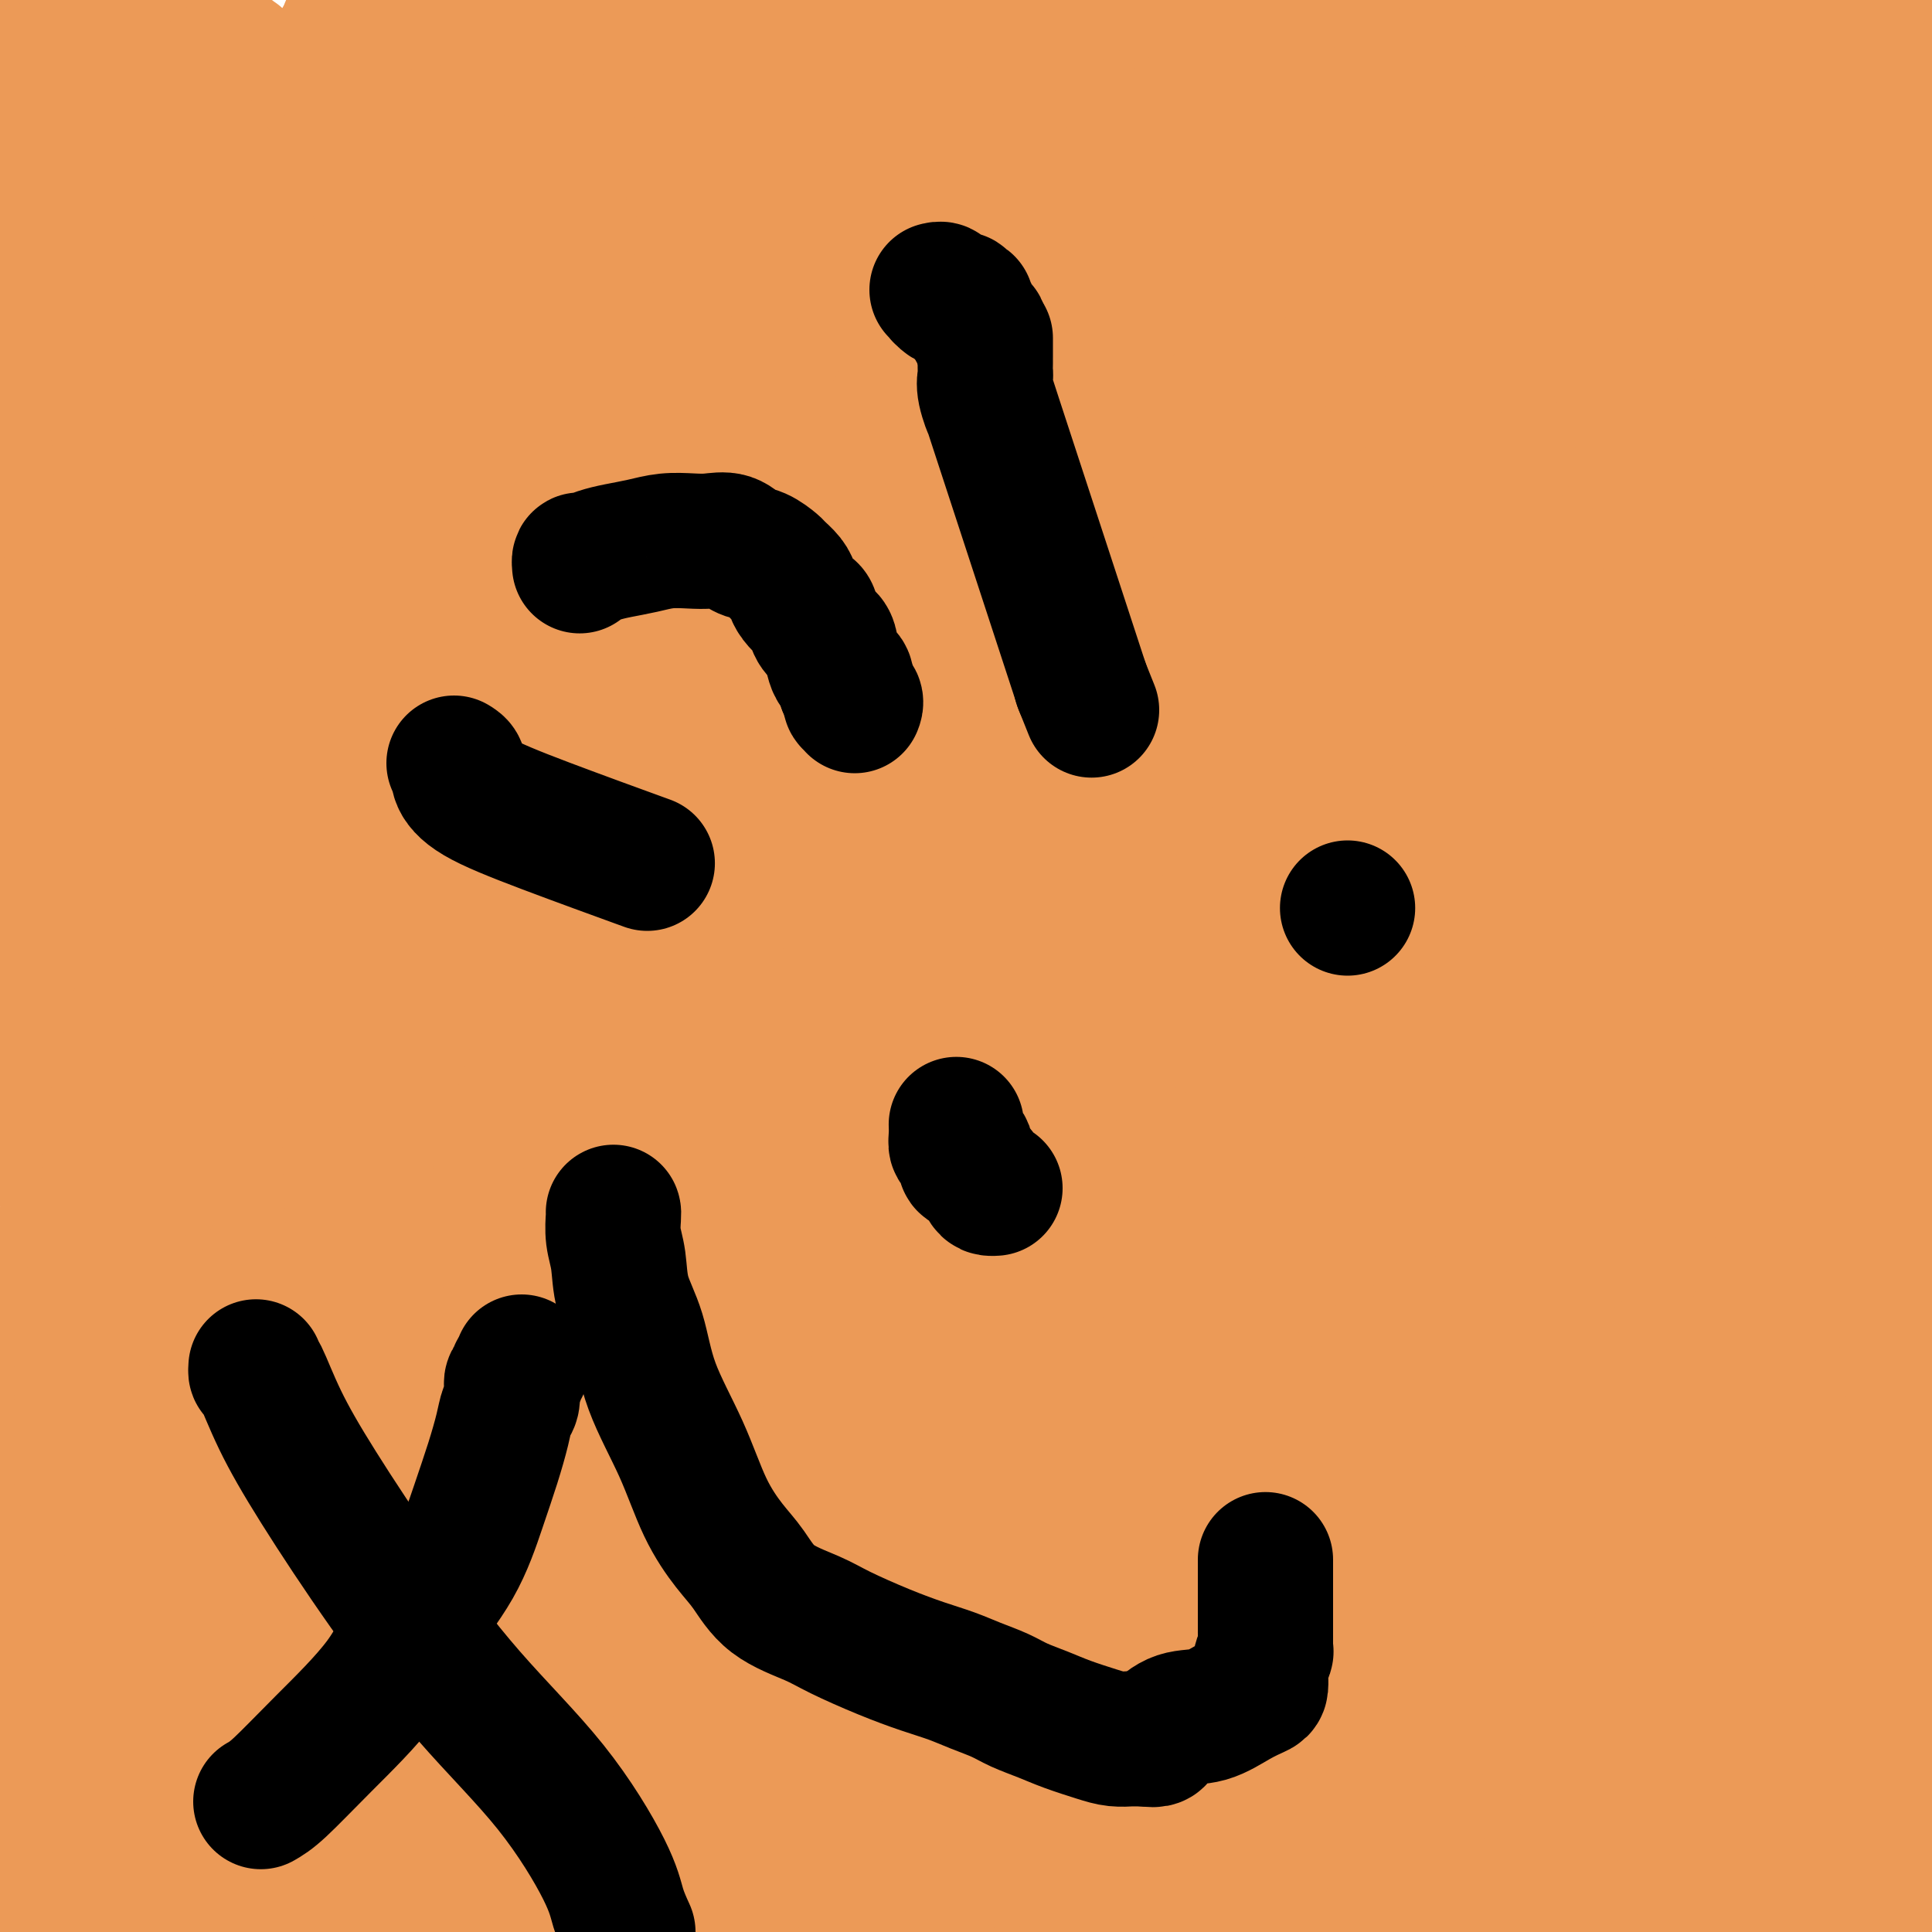 <svg viewBox='0 0 400 400' version='1.1' xmlns='http://www.w3.org/2000/svg' xmlns:xlink='http://www.w3.org/1999/xlink'><g fill='none' stroke='#00BAC9' stroke-width='28' stroke-linecap='round' stroke-linejoin='round'><path d='M226,166c0.000,0.424 0.000,0.848 0,1c-0.000,0.152 -0.000,0.031 0,0c0.000,-0.031 0.000,0.028 0,0c-0.000,-0.028 -0.000,-0.144 0,0c0.000,0.144 0.000,0.547 0,1c-0.000,0.453 -0.000,0.957 0,1c0.000,0.043 0.000,-0.374 0,0c-0.000,0.374 -0.000,1.539 0,2c0.000,0.461 0.000,0.217 0,0c-0.000,-0.217 -0.000,-0.408 0,0c0.000,0.408 0.000,1.415 0,2c-0.000,0.585 -0.000,0.749 0,1c0.000,0.251 0.000,0.589 0,1c-0.000,0.411 -0.000,0.894 0,1c0.000,0.106 0.000,-0.165 0,0c-0.000,0.165 -0.001,0.766 0,1c0.001,0.234 0.004,0.100 0,0c-0.004,-0.100 -0.015,-0.168 0,0c0.015,0.168 0.056,0.571 0,1c-0.056,0.429 -0.207,0.885 0,1c0.207,0.115 0.774,-0.110 1,0c0.226,0.110 0.113,0.555 0,1'/><path d='M227,180c0.095,2.183 -0.167,0.641 0,0c0.167,-0.641 0.763,-0.382 1,0c0.237,0.382 0.116,0.887 0,1c-0.116,0.113 -0.227,-0.167 0,0c0.227,0.167 0.793,0.779 1,1c0.207,0.221 0.055,0.049 0,0c-0.055,-0.049 -0.014,0.026 0,0c0.014,-0.026 -0.000,-0.151 0,0c0.000,0.151 0.014,0.580 0,1c-0.014,0.420 -0.056,0.831 0,1c0.056,0.169 0.211,0.097 0,0c-0.211,-0.097 -0.788,-0.218 -1,0c-0.212,0.218 -0.061,0.777 0,1c0.061,0.223 0.030,0.112 0,0'/><path d='M228,185c0.220,0.774 0.269,0.208 0,0c-0.269,-0.208 -0.856,-0.060 -1,0c-0.144,0.060 0.156,0.031 0,0c-0.156,-0.031 -0.766,-0.065 -1,0c-0.234,0.065 -0.090,0.228 0,0c0.090,-0.228 0.126,-0.849 0,-1c-0.126,-0.151 -0.414,0.166 -1,0c-0.586,-0.166 -1.470,-0.815 -2,-1c-0.530,-0.185 -0.706,0.095 -1,0c-0.294,-0.095 -0.705,-0.565 -1,-1c-0.295,-0.435 -0.473,-0.835 -1,-1c-0.527,-0.165 -1.402,-0.097 -2,0c-0.598,0.097 -0.920,0.222 -1,0c-0.080,-0.222 0.081,-0.790 0,-1c-0.081,-0.210 -0.406,-0.060 -1,0c-0.594,0.060 -1.459,0.032 -2,0c-0.541,-0.032 -0.760,-0.068 -1,0c-0.240,0.068 -0.501,0.240 -1,0c-0.499,-0.240 -1.235,-0.891 -2,-1c-0.765,-0.109 -1.560,0.325 -2,0c-0.440,-0.325 -0.524,-1.410 -1,-2c-0.476,-0.590 -1.342,-0.683 -2,-1c-0.658,-0.317 -1.107,-0.856 -2,-1c-0.893,-0.144 -2.229,0.106 -3,0c-0.771,-0.106 -0.977,-0.567 -1,-1c-0.023,-0.433 0.136,-0.838 0,-1c-0.136,-0.162 -0.568,-0.081 -1,0'/><path d='M198,173c-4.659,-1.872 -1.305,-0.553 0,0c1.305,0.553 0.561,0.340 0,0c-0.561,-0.340 -0.938,-0.808 -1,-1c-0.062,-0.192 0.191,-0.108 0,0c-0.191,0.108 -0.825,0.240 -1,0c-0.175,-0.240 0.111,-0.853 0,-1c-0.111,-0.147 -0.618,0.170 -1,0c-0.382,-0.170 -0.639,-0.829 -1,-1c-0.361,-0.171 -0.825,0.146 -1,0c-0.175,-0.146 -0.062,-0.756 0,-1c0.062,-0.244 0.073,-0.122 0,0c-0.073,0.122 -0.231,0.243 0,0c0.231,-0.243 0.849,-0.850 1,-1c0.151,-0.150 -0.166,0.156 0,0c0.166,-0.156 0.814,-0.773 1,-1c0.186,-0.227 -0.090,-0.065 0,0c0.090,0.065 0.545,0.032 1,0'/><path d='M196,167c0.480,-0.464 0.179,-0.124 0,0c-0.179,0.124 -0.238,0.033 0,0c0.238,-0.033 0.771,-0.009 1,0c0.229,0.009 0.154,0.002 0,0c-0.154,-0.002 -0.388,-0.001 0,0c0.388,0.001 1.399,0.000 2,0c0.601,-0.000 0.792,-0.000 1,0c0.208,0.000 0.434,0.000 1,0c0.566,-0.000 1.472,-0.000 2,0c0.528,0.000 0.676,0.000 1,0c0.324,-0.000 0.823,-0.000 1,0c0.177,0.000 0.034,0.000 0,0c-0.034,-0.000 0.043,-0.000 0,0c-0.043,0.000 -0.206,0.000 0,0c0.206,-0.000 0.782,-0.000 1,0c0.218,0.000 0.079,0.000 0,0c-0.079,-0.000 -0.098,-0.000 0,0c0.098,0.000 0.314,0.000 0,0c-0.314,-0.000 -1.157,-0.000 -2,0'/><path d='M204,167c0.586,-0.000 -1.948,-0.000 -4,0c-2.052,0.000 -3.622,0.000 -5,0c-1.378,-0.000 -2.566,-0.000 -4,0c-1.434,0.000 -3.115,0.000 -4,0c-0.885,-0.000 -0.974,-0.000 -1,0c-0.026,0.000 0.010,0.000 0,0c-0.010,-0.000 -0.067,-0.001 0,0c0.067,0.001 0.259,0.002 0,0c-0.259,-0.002 -0.968,-0.007 -1,0c-0.032,0.007 0.612,0.026 1,0c0.388,-0.026 0.519,-0.098 1,0c0.481,0.098 1.311,0.366 2,1c0.689,0.634 1.236,1.634 2,2c0.764,0.366 1.744,0.099 3,1c1.256,0.901 2.787,2.972 4,4c1.213,1.028 2.106,1.014 3,1'/><path d='M201,176c2.686,1.436 2.401,0.525 3,1c0.599,0.475 2.083,2.336 3,3c0.917,0.664 1.267,0.132 2,0c0.733,-0.132 1.849,0.136 3,1c1.151,0.864 2.336,2.326 4,3c1.664,0.674 3.807,0.562 5,1c1.193,0.438 1.436,1.428 2,2c0.564,0.572 1.448,0.727 3,1c1.552,0.273 3.771,0.664 5,1c1.229,0.336 1.468,0.615 2,1c0.532,0.385 1.358,0.874 2,1c0.642,0.126 1.101,-0.111 2,0c0.899,0.111 2.240,0.572 3,1c0.760,0.428 0.940,0.824 1,1c0.060,0.176 0.001,0.132 0,0c-0.001,-0.132 0.055,-0.352 0,0c-0.055,0.352 -0.221,1.276 0,2c0.221,0.724 0.829,1.248 1,2c0.171,0.752 -0.094,1.733 0,3c0.094,1.267 0.546,2.819 1,4c0.454,1.181 0.909,1.990 1,3c0.091,1.010 -0.182,2.221 0,3c0.182,0.779 0.819,1.126 1,2c0.181,0.874 -0.095,2.276 0,3c0.095,0.724 0.562,0.771 1,1c0.438,0.229 0.849,0.638 1,1c0.151,0.362 0.043,0.675 0,1c-0.043,0.325 -0.022,0.663 0,1'/><path d='M247,219c1.310,4.345 1.083,1.708 1,1c-0.083,-0.708 -0.024,0.512 0,1c0.024,0.488 0.012,0.244 0,0'/><path d='M241,210c0.114,0.008 0.227,0.016 0,0c-0.227,-0.016 -0.796,-0.057 -1,0c-0.204,0.057 -0.044,0.211 0,0c0.044,-0.211 -0.029,-0.789 0,-1c0.029,-0.211 0.158,-0.057 0,0c-0.158,0.057 -0.605,0.015 -1,0c-0.395,-0.015 -0.739,-0.004 -1,0c-0.261,0.004 -0.438,0.001 -1,0c-0.562,-0.001 -1.510,-0.000 -2,0c-0.490,0.000 -0.523,0.000 -1,0c-0.477,-0.000 -1.398,-0.000 -2,0c-0.602,0.000 -0.886,0.000 -1,0c-0.114,-0.000 -0.057,-0.000 0,0'/><path d='M-1,127c-0.091,0.462 -0.183,0.925 0,0c0.183,-0.925 0.640,-3.237 1,-4c0.360,-0.763 0.622,0.022 1,0c0.378,-0.022 0.872,-0.851 1,-1c0.128,-0.149 -0.112,0.381 0,0c0.112,-0.381 0.575,-1.673 1,-2c0.425,-0.327 0.813,0.312 1,0c0.187,-0.312 0.173,-1.576 1,-2c0.827,-0.424 2.495,-0.009 3,0c0.505,0.009 -0.152,-0.390 0,-1c0.152,-0.610 1.113,-1.432 2,-2c0.887,-0.568 1.700,-0.884 2,-1c0.300,-0.116 0.086,-0.033 0,0c-0.086,0.033 -0.043,0.017 0,0'/><path d='M327,228c0.112,0.000 0.223,0.000 0,0c-0.223,-0.000 -0.782,-0.001 -1,0c-0.218,0.001 -0.097,0.004 0,0c0.097,-0.004 0.170,-0.015 0,0c-0.170,0.015 -0.581,0.056 -1,0c-0.419,-0.056 -0.845,-0.207 -1,0c-0.155,0.207 -0.041,0.774 0,1c0.041,0.226 0.007,0.113 0,0c-0.007,-0.113 0.012,-0.226 0,0c-0.012,0.226 -0.055,0.793 0,1c0.055,0.207 0.207,0.056 0,0c-0.207,-0.056 -0.773,-0.015 -1,0c-0.227,0.015 -0.116,0.004 0,0c0.116,-0.004 0.237,-0.001 0,0c-0.237,0.001 -0.833,0.000 -1,0c-0.167,-0.000 0.095,-0.000 0,0c-0.095,0.000 -0.548,0.000 -1,0'/><path d='M321,230c-0.880,0.303 -0.081,0.062 0,0c0.081,-0.062 -0.555,0.056 -1,0c-0.445,-0.056 -0.699,-0.284 -2,0c-1.301,0.284 -3.648,1.081 -11,2c-7.352,0.919 -19.707,1.959 -36,4c-16.293,2.041 -36.523,5.083 -48,7c-11.477,1.917 -14.203,2.708 -16,3c-1.797,0.292 -2.667,0.086 -3,0c-0.333,-0.086 -0.129,-0.053 0,0c0.129,0.053 0.185,0.127 0,0c-0.185,-0.127 -0.610,-0.453 0,-1c0.610,-0.547 2.253,-1.313 3,-2c0.747,-0.687 0.596,-1.295 1,-2c0.404,-0.705 1.362,-1.509 2,-2c0.638,-0.491 0.955,-0.670 1,-1c0.045,-0.330 -0.181,-0.812 0,-1c0.181,-0.188 0.768,-0.081 1,0c0.232,0.081 0.109,0.135 0,0c-0.109,-0.135 -0.205,-0.459 0,-1c0.205,-0.541 0.709,-1.300 1,-2c0.291,-0.700 0.369,-1.343 1,-2c0.631,-0.657 1.816,-1.329 3,-2'/><path d='M217,230c2.042,-2.837 0.649,-1.930 1,-2c0.351,-0.070 2.448,-1.118 4,-2c1.552,-0.882 2.558,-1.598 3,-2c0.442,-0.402 0.320,-0.489 1,-1c0.680,-0.511 2.161,-1.447 3,-2c0.839,-0.553 1.036,-0.722 2,-1c0.964,-0.278 2.695,-0.663 4,-1c1.305,-0.337 2.185,-0.626 3,-1c0.815,-0.374 1.564,-0.832 2,-1c0.436,-0.168 0.559,-0.045 1,0c0.441,0.045 1.200,0.012 2,0c0.800,-0.012 1.642,-0.003 3,0c1.358,0.003 3.233,0.001 5,0c1.767,-0.001 3.427,0.000 5,0c1.573,-0.000 3.059,-0.001 5,0c1.941,0.001 4.338,0.004 6,0c1.662,-0.004 2.589,-0.015 4,0c1.411,0.015 3.307,0.056 4,0c0.693,-0.056 0.185,-0.207 0,0c-0.185,0.207 -0.046,0.774 0,1c0.046,0.226 0.000,0.112 0,0c-0.000,-0.112 0.045,-0.223 0,0c-0.045,0.223 -0.181,0.780 0,1c0.181,0.220 0.679,0.101 1,0c0.321,-0.101 0.466,-0.186 1,0c0.534,0.186 1.457,0.642 2,1c0.543,0.358 0.706,0.618 1,1c0.294,0.382 0.718,0.886 1,1c0.282,0.114 0.422,-0.162 1,0c0.578,0.162 1.594,0.760 2,1c0.406,0.240 0.203,0.120 0,0'/><path d='M284,223c1.397,0.930 0.390,0.254 0,0c-0.390,-0.254 -0.164,-0.086 0,0c0.164,0.086 0.267,0.089 0,0c-0.267,-0.089 -0.905,-0.270 -2,-1c-1.095,-0.730 -2.648,-2.010 -5,-3c-2.352,-0.990 -5.502,-1.691 -9,-3c-3.498,-1.309 -7.344,-3.226 -11,-4c-3.656,-0.774 -7.123,-0.404 -10,-1c-2.877,-0.596 -5.163,-2.159 -7,-3c-1.837,-0.841 -3.225,-0.962 -4,-1c-0.775,-0.038 -0.936,0.005 -1,0c-0.064,-0.005 -0.032,-0.060 0,0c0.032,0.060 0.065,0.233 0,0c-0.065,-0.233 -0.228,-0.873 -1,-1c-0.772,-0.127 -2.154,0.261 -3,0c-0.846,-0.261 -1.158,-1.169 -2,-2c-0.842,-0.831 -2.215,-1.583 -4,-2c-1.785,-0.417 -3.980,-0.497 -6,-1c-2.020,-0.503 -3.863,-1.429 -5,-2c-1.137,-0.571 -1.569,-0.785 -2,-1'/><path d='M212,198c-11.388,-3.850 -3.857,-0.975 -1,0c2.857,0.975 1.040,0.051 0,0c-1.040,-0.051 -1.302,0.771 -2,1c-0.698,0.229 -1.830,-0.135 -3,0c-1.170,0.135 -2.376,0.768 -3,1c-0.624,0.232 -0.664,0.063 -1,0c-0.336,-0.063 -0.968,-0.020 -1,0c-0.032,0.020 0.536,0.017 1,0c0.464,-0.017 0.823,-0.047 1,0c0.177,0.047 0.170,0.170 1,0c0.830,-0.170 2.495,-0.634 4,-1c1.505,-0.366 2.850,-0.633 4,-1c1.150,-0.367 2.105,-0.834 3,-1c0.895,-0.166 1.729,-0.029 3,0c1.271,0.029 2.980,-0.048 4,0c1.020,0.048 1.351,0.220 2,0c0.649,-0.220 1.617,-0.833 2,-1c0.383,-0.167 0.183,0.113 0,0c-0.183,-0.113 -0.348,-0.618 0,-1c0.348,-0.382 1.209,-0.641 2,-1c0.791,-0.359 1.512,-0.817 2,-1c0.488,-0.183 0.744,-0.092 1,0'/><path d='M231,193c4.331,-1.078 1.160,-0.275 0,0c-1.160,0.275 -0.309,0.020 0,0c0.309,-0.020 0.077,0.193 0,0c-0.077,-0.193 0.001,-0.793 0,-1c-0.001,-0.207 -0.082,-0.021 0,0c0.082,0.021 0.329,-0.121 1,0c0.671,0.121 1.768,0.507 3,1c1.232,0.493 2.599,1.095 4,2c1.401,0.905 2.836,2.113 4,3c1.164,0.887 2.057,1.454 3,2c0.943,0.546 1.937,1.072 3,2c1.063,0.928 2.194,2.258 3,3c0.806,0.742 1.288,0.895 2,1c0.712,0.105 1.655,0.162 3,1c1.345,0.838 3.093,2.456 4,3c0.907,0.544 0.973,0.012 1,0c0.027,-0.012 0.013,0.494 0,1'/><path d='M262,211c4.748,2.754 1.118,0.639 0,0c-1.118,-0.639 0.277,0.196 1,1c0.723,0.804 0.775,1.575 1,2c0.225,0.425 0.623,0.505 1,1c0.377,0.495 0.732,1.406 1,2c0.268,0.594 0.449,0.870 1,2c0.551,1.130 1.471,3.116 2,4c0.529,0.884 0.667,0.668 1,1c0.333,0.332 0.863,1.211 1,2c0.137,0.789 -0.117,1.488 0,2c0.117,0.512 0.605,0.838 1,1c0.395,0.162 0.697,0.162 1,1c0.303,0.838 0.606,2.516 1,3c0.394,0.484 0.880,-0.224 1,0c0.120,0.224 -0.125,1.380 0,2c0.125,0.620 0.621,0.702 1,1c0.379,0.298 0.640,0.811 1,1c0.360,0.189 0.817,0.054 1,0c0.183,-0.054 0.091,-0.027 0,0'/></g>
<g fill='none' stroke='#EC9A57' stroke-width='28' stroke-linecap='round' stroke-linejoin='round'><path d='M168,275c-0.007,0.322 -0.013,0.644 0,1c0.013,0.356 0.046,0.745 0,2c-0.046,1.255 -0.169,3.377 0,5c0.169,1.623 0.631,2.748 1,4c0.369,1.252 0.644,2.632 1,3c0.356,0.368 0.793,-0.275 1,0c0.207,0.275 0.185,1.470 2,0c1.815,-1.470 5.467,-5.603 8,-9c2.533,-3.397 3.946,-6.058 6,-9c2.054,-2.942 4.750,-6.166 6,-8c1.250,-1.834 1.054,-2.280 1,-3c-0.054,-0.720 0.035,-1.716 0,-2c-0.035,-0.284 -0.192,0.143 0,0c0.192,-0.143 0.733,-0.858 0,0c-0.733,0.858 -2.740,3.287 -3,4c-0.260,0.713 1.227,-0.291 0,1c-1.227,1.291 -5.169,4.876 -8,8c-2.831,3.124 -4.553,5.786 -6,8c-1.447,2.214 -2.620,3.981 -4,6c-1.380,2.019 -2.966,4.291 -4,6c-1.034,1.709 -1.517,2.854 -2,4'/><path d='M167,296c-4.582,5.940 -2.536,3.290 -2,3c0.536,-0.290 -0.439,1.779 -1,3c-0.561,1.221 -0.710,1.594 -1,2c-0.290,0.406 -0.722,0.846 -1,1c-0.278,0.154 -0.403,0.021 0,-1c0.403,-1.021 1.333,-2.930 2,-5c0.667,-2.070 1.071,-4.302 2,-7c0.929,-2.698 2.382,-5.864 4,-9c1.618,-3.136 3.400,-6.243 5,-9c1.600,-2.757 3.017,-5.163 4,-7c0.983,-1.837 1.533,-3.106 2,-4c0.467,-0.894 0.853,-1.412 1,-2c0.147,-0.588 0.055,-1.247 0,-1c-0.055,0.247 -0.073,1.399 0,2c0.073,0.601 0.239,0.649 0,2c-0.239,1.351 -0.881,4.003 -1,6c-0.119,1.997 0.285,3.339 0,5c-0.285,1.661 -1.257,3.641 -2,6c-0.743,2.359 -1.255,5.096 -2,8c-0.745,2.904 -1.723,5.977 -3,9c-1.277,3.023 -2.852,5.998 -4,9c-1.148,3.002 -1.870,6.030 -3,9c-1.130,2.970 -2.667,5.881 -4,9c-1.333,3.119 -2.460,6.444 -3,9c-0.540,2.556 -0.491,4.342 -1,6c-0.509,1.658 -1.574,3.188 -2,4c-0.426,0.812 -0.213,0.906 0,1'/><path d='M157,345c-2.918,8.797 -0.213,2.788 1,0c1.213,-2.788 0.935,-2.357 1,-3c0.065,-0.643 0.472,-2.360 1,-4c0.528,-1.640 1.178,-3.202 2,-5c0.822,-1.798 1.818,-3.831 3,-6c1.182,-2.169 2.551,-4.474 3,-6c0.449,-1.526 -0.023,-2.271 0,-3c0.023,-0.729 0.540,-1.440 1,-2c0.460,-0.560 0.864,-0.968 1,-1c0.136,-0.032 0.004,0.311 0,1c-0.004,0.689 0.122,1.724 0,3c-0.122,1.276 -0.491,2.794 -1,5c-0.509,2.206 -1.160,5.099 -2,9c-0.840,3.901 -1.871,8.808 -3,14c-1.129,5.192 -2.355,10.669 -3,15c-0.645,4.331 -0.709,7.517 -1,10c-0.291,2.483 -0.808,4.262 -1,6c-0.192,1.738 -0.060,3.435 0,4c0.060,0.565 0.046,-0.000 0,0c-0.046,0.000 -0.126,0.567 0,0c0.126,-0.567 0.457,-2.268 1,-4c0.543,-1.732 1.298,-3.495 2,-5c0.702,-1.505 1.351,-2.753 2,-4'/><path d='M164,369c1.101,-2.996 1.353,-3.985 2,-5c0.647,-1.015 1.689,-2.054 2,-3c0.311,-0.946 -0.109,-1.799 0,-2c0.109,-0.201 0.746,0.249 1,0c0.254,-0.249 0.125,-1.198 0,-1c-0.125,0.198 -0.245,1.541 0,2c0.245,0.459 0.854,0.033 1,0c0.146,-0.033 -0.171,0.327 0,1c0.171,0.673 0.831,1.659 1,2c0.169,0.341 -0.154,0.038 0,0c0.154,-0.038 0.784,0.188 1,0c0.216,-0.188 0.017,-0.791 0,-1c-0.017,-0.209 0.147,-0.023 1,-1c0.853,-0.977 2.393,-3.118 4,-5c1.607,-1.882 3.279,-3.507 4,-5c0.721,-1.493 0.492,-2.855 1,-4c0.508,-1.145 1.754,-2.072 3,-3'/><path d='M185,344c2.237,-3.112 1.331,-1.391 1,-1c-0.331,0.391 -0.087,-0.549 0,0c0.087,0.549 0.016,2.589 0,8c-0.016,5.411 0.024,14.195 0,18c-0.024,3.805 -0.112,2.630 0,4c0.112,1.370 0.422,5.286 0,8c-0.422,2.714 -1.577,4.228 -2,5c-0.423,0.772 -0.113,0.804 0,0c0.113,-0.804 0.030,-2.443 0,-4c-0.030,-1.557 -0.008,-3.031 0,-5c0.008,-1.969 0.002,-4.434 0,-7c-0.002,-2.566 -0.001,-5.234 0,-8c0.001,-2.766 -0.000,-5.631 0,-9c0.000,-3.369 0.001,-7.242 0,-10c-0.001,-2.758 -0.003,-4.399 0,-6c0.003,-1.601 0.010,-3.161 0,-5c-0.010,-1.839 -0.037,-3.957 0,-5c0.037,-1.043 0.140,-1.012 0,-1c-0.140,0.012 -0.522,0.003 -1,0c-0.478,-0.003 -1.052,-0.001 -2,1c-0.948,1.001 -2.271,3.000 -4,5c-1.729,2.000 -3.865,4.000 -6,6'/><path d='M171,338c-3.478,2.648 -5.671,3.767 -7,5c-1.329,1.233 -1.792,2.578 -2,3c-0.208,0.422 -0.161,-0.080 0,0c0.161,0.080 0.435,0.740 0,0c-0.435,-0.740 -1.581,-2.882 -2,-6c-0.419,-3.118 -0.112,-7.212 0,-11c0.112,-3.788 0.030,-7.270 0,-11c-0.030,-3.730 -0.007,-7.707 0,-11c0.007,-3.293 -0.002,-5.903 0,-8c0.002,-2.097 0.013,-3.680 0,-5c-0.013,-1.320 -0.052,-2.378 0,-3c0.052,-0.622 0.194,-0.808 0,-1c-0.194,-0.192 -0.725,-0.390 -1,0c-0.275,0.390 -0.295,1.369 -1,2c-0.705,0.631 -2.094,0.913 -3,2c-0.906,1.087 -1.329,2.977 -4,7c-2.671,4.023 -7.592,10.177 -11,14c-3.408,3.823 -5.305,5.313 -7,7c-1.695,1.687 -3.187,3.569 -4,5c-0.813,1.431 -0.947,2.409 -1,2c-0.053,-0.409 -0.027,-2.204 0,-4'/><path d='M128,325c-4.920,4.196 -1.220,-2.315 0,-6c1.220,-3.685 -0.041,-4.545 0,-6c0.041,-1.455 1.384,-3.504 2,-5c0.616,-1.496 0.505,-2.439 1,-4c0.495,-1.561 1.597,-3.739 2,-5c0.403,-1.261 0.106,-1.606 0,-2c-0.106,-0.394 -0.022,-0.838 0,-1c0.022,-0.162 -0.020,-0.044 0,0c0.020,0.044 0.100,0.012 0,0c-0.100,-0.012 -0.381,-0.003 0,0c0.381,0.003 1.422,0.001 2,0c0.578,-0.001 0.691,-0.000 1,0c0.309,0.000 0.814,-0.001 1,0c0.186,0.001 0.053,0.003 0,0c-0.053,-0.003 -0.028,-0.010 0,0c0.028,0.010 0.057,0.039 0,0c-0.057,-0.039 -0.201,-0.144 0,0c0.201,0.144 0.746,0.539 2,0c1.254,-0.539 3.215,-2.011 5,-3c1.785,-0.989 3.392,-1.494 5,-2'/><path d='M149,291c3.095,-1.000 2.833,-1.000 3,-1c0.167,0.000 0.762,0.000 1,0c0.238,0.000 0.119,0.000 0,0'/><path d='M183,237c0.119,0.016 0.238,0.033 0,0c-0.238,-0.033 -0.835,-0.114 -1,0c-0.165,0.114 0.100,0.423 0,1c-0.100,0.577 -0.566,1.423 -1,2c-0.434,0.577 -0.834,0.887 -1,1c-0.166,0.113 -0.096,0.029 0,0c0.096,-0.029 0.219,-0.003 0,0c-0.219,0.003 -0.780,-0.018 -1,0c-0.220,0.018 -0.100,0.076 0,0c0.100,-0.076 0.179,-0.285 0,-1c-0.179,-0.715 -0.618,-1.935 0,-3c0.618,-1.065 2.293,-1.973 3,-3c0.707,-1.027 0.447,-2.172 1,-3c0.553,-0.828 1.918,-1.338 5,-3c3.082,-1.662 7.881,-4.475 11,-6c3.119,-1.525 4.560,-1.763 6,-2'/><path d='M205,220c4.030,-1.868 3.104,-1.039 3,-1c-0.104,0.039 0.612,-0.711 0,1c-0.612,1.711 -2.554,5.884 -1,8c1.554,2.116 6.602,2.175 -13,16c-19.602,13.825 -63.854,41.414 -89,55c-25.146,13.586 -31.184,13.167 -61,25c-29.816,11.833 -83.408,35.916 -137,60'/><path d='M160,211c-13.855,6.735 -27.710,13.469 0,0c27.710,-13.469 96.984,-47.142 122,-59c25.016,-11.858 5.775,-1.901 0,0c-5.775,1.901 1.916,-4.255 5,-7c3.084,-2.745 1.562,-2.080 1,-2c-0.562,0.080 -0.165,-0.425 0,-1c0.165,-0.575 0.097,-1.218 -1,0c-1.097,1.218 -3.225,4.299 -5,7c-1.775,2.701 -3.197,5.023 -10,17c-6.803,11.977 -18.985,33.609 -37,62c-18.015,28.391 -41.861,63.540 -78,102c-36.139,38.460 -84.569,80.230 -133,122'/><path d='M48,332c-8.373,13.332 -16.746,26.665 0,0c16.746,-26.665 58.613,-93.327 80,-126c21.387,-32.673 22.296,-31.357 27,-36c4.704,-4.643 13.204,-15.245 22,-25c8.796,-9.755 17.888,-18.664 22,-22c4.112,-3.336 3.245,-1.101 3,-1c-0.245,0.101 0.132,-1.934 0,2c-0.132,3.934 -0.773,13.835 -1,20c-0.227,6.165 -0.040,8.593 0,12c0.040,3.407 -0.067,7.791 0,10c0.067,2.209 0.307,2.241 0,3c-0.307,0.759 -1.163,2.245 0,1c1.163,-1.245 4.343,-5.220 10,-14c5.657,-8.780 13.789,-22.365 20,-34c6.211,-11.635 10.499,-21.322 13,-29c2.501,-7.678 3.215,-13.349 4,-17c0.785,-3.651 1.640,-5.283 2,-5c0.360,0.283 0.226,2.482 0,0c-0.226,-2.482 -0.544,-9.643 1,0c1.544,9.643 4.950,36.090 9,63c4.050,26.910 8.744,54.284 11,91c2.256,36.716 2.073,82.776 2,128c-0.073,45.224 -0.037,89.612 0,134'/><path d='M325,330c-4.776,14.560 -9.553,29.120 0,0c9.553,-29.120 33.435,-101.920 43,-135c9.565,-33.080 4.814,-26.438 3,-24c-1.814,2.438 -0.693,0.674 0,1c0.693,0.326 0.956,2.742 -1,17c-1.956,14.258 -6.130,40.360 -13,79c-6.870,38.640 -16.435,89.820 -26,141'/><path d='M128,347c-5.679,31.792 -11.357,63.583 0,0c11.357,-63.583 39.750,-222.542 49,-269c9.250,-46.458 -0.643,19.583 0,0c0.643,-19.583 11.821,-124.792 23,-230'/><path d='M173,64c0.578,-24.556 1.156,-49.111 0,0c-1.156,49.111 -4.044,171.889 -1,251c3.044,79.111 12.022,114.556 21,150'/><path d='M206,395c0.202,15.132 0.403,30.265 0,0c-0.403,-30.265 -1.411,-105.927 0,-127c1.411,-21.073 5.241,12.444 0,0c-5.241,-12.444 -19.552,-70.847 -26,-94c-6.448,-23.153 -5.031,-11.056 -6,-7c-0.969,4.056 -4.323,0.070 -6,-2c-1.677,-2.070 -1.676,-2.225 -4,6c-2.324,8.225 -6.972,24.830 -12,56c-5.028,31.170 -10.437,76.906 -13,133c-2.563,56.094 -2.282,122.547 -2,189'/><path d='M80,289c5.346,17.001 10.692,34.002 0,0c-10.692,-34.002 -37.422,-119.007 -50,-157c-12.578,-37.993 -11.006,-28.976 -11,-30c0.006,-1.024 -1.556,-12.091 -3,-17c-1.444,-4.909 -2.772,-3.659 -3,-4c-0.228,-0.341 0.643,-2.271 2,5c1.357,7.271 3.199,23.743 7,45c3.801,21.257 9.562,47.300 17,77c7.438,29.700 16.554,63.057 27,99c10.446,35.943 22.223,74.471 34,113'/><path d='M151,359c-15.333,-6.917 -30.667,-13.833 0,0c30.667,13.833 107.333,48.417 184,83'/><path d='M75,331c14.083,5.250 28.167,10.500 0,0c-28.167,-10.500 -98.583,-36.750 -169,-63'/><path d='M143,262c-23.167,0.000 -46.333,0.000 0,0c46.333,0.000 162.167,0.000 278,0'/><path d='M253,335c25.220,-1.250 50.440,-2.500 0,0c-50.440,2.500 -176.542,8.750 -220,12c-43.458,3.250 -4.274,3.500 0,0c4.274,-3.500 -26.363,-10.750 -57,-18'/><path d='M33,257c-10.752,6.070 -21.504,12.140 0,0c21.504,-12.140 75.265,-42.489 109,-56c33.735,-13.511 47.446,-10.185 71,-12c23.554,-1.815 56.951,-8.771 72,-12c15.049,-3.229 11.749,-2.732 10,-2c-1.749,0.732 -1.947,1.699 -5,7c-3.053,5.301 -8.963,14.936 -19,30c-10.037,15.064 -24.202,35.556 -40,64c-15.798,28.444 -33.228,64.841 -48,101c-14.772,36.159 -26.886,72.079 -39,108'/><path d='M356,346c-2.368,7.124 -4.737,14.247 0,0c4.737,-14.247 16.578,-49.866 21,-75c4.422,-25.134 1.424,-39.784 0,-53c-1.424,-13.216 -1.276,-25.000 -2,-32c-0.724,-7.000 -2.322,-9.217 -3,-10c-0.678,-0.783 -0.436,-0.132 0,-1c0.436,-0.868 1.065,-3.253 0,2c-1.065,5.253 -3.825,18.145 -6,35c-2.175,16.855 -3.764,37.673 -11,85c-7.236,47.327 -20.118,121.164 -33,195'/><path d='M266,319c4.569,11.322 9.138,22.644 0,0c-9.138,-22.644 -31.983,-79.253 -44,-104c-12.017,-24.747 -13.208,-17.632 -16,-17c-2.792,0.632 -7.187,-5.220 -10,-8c-2.813,-2.780 -4.043,-2.489 -5,1c-0.957,3.489 -1.640,10.175 -2,21c-0.360,10.825 -0.395,25.788 3,46c3.395,20.212 10.222,45.672 17,66c6.778,20.328 13.508,35.522 20,49c6.492,13.478 12.746,25.239 19,37'/><path d='M243,386c2.429,3.619 4.857,7.238 0,0c-4.857,-7.238 -17.001,-25.333 -24,-35c-6.999,-9.667 -8.855,-10.907 -14,-18c-5.145,-7.093 -13.579,-20.039 -18,-29c-4.421,-8.961 -4.830,-13.937 -5,-17c-0.170,-3.063 -0.100,-4.213 0,-5c0.100,-0.787 0.231,-1.211 5,-1c4.769,0.211 14.175,1.057 31,10c16.825,8.943 41.068,25.985 64,43c22.932,17.015 44.552,34.004 64,50c19.448,15.996 36.724,30.998 54,46'/><path d='M384,361c1.237,5.511 2.474,11.022 0,0c-2.474,-11.022 -8.660,-38.576 -12,-54c-3.340,-15.424 -3.836,-18.719 -4,-21c-0.164,-2.281 0.003,-3.548 0,-3c-0.003,0.548 -0.176,2.910 0,5c0.176,2.090 0.701,3.909 2,11c1.299,7.091 3.371,19.455 3,41c-0.371,21.545 -3.186,52.273 -6,83'/><path d='M332,349c2.326,10.345 4.651,20.690 0,0c-4.651,-20.690 -16.279,-72.414 -20,-90c-3.721,-17.586 0.464,-1.033 0,0c-0.464,1.033 -5.578,-13.455 -8,-17c-2.422,-3.545 -2.152,3.853 -1,0c1.152,-3.853 3.186,-18.958 -1,8c-4.186,26.958 -14.593,95.979 -25,165'/><path d='M328,345c-2.395,17.168 -4.790,34.337 0,0c4.790,-34.337 16.764,-120.179 17,-168c0.236,-47.821 -11.268,-57.620 -17,-63c-5.732,-5.380 -5.694,-6.339 -6,-7c-0.306,-0.661 -0.958,-1.022 -3,8c-2.042,9.022 -5.475,27.429 -7,52c-1.525,24.571 -1.141,55.308 -1,93c0.141,37.692 0.040,82.341 0,126c-0.040,43.659 -0.020,86.330 0,129'/><path d='M295,399c0.785,5.816 1.569,11.632 0,0c-1.569,-11.632 -5.492,-40.712 -9,-65c-3.508,-24.288 -6.603,-43.784 -12,-71c-5.397,-27.216 -13.098,-62.151 -17,-79c-3.902,-16.849 -4.005,-15.613 -4,-15c0.005,0.613 0.117,0.604 0,1c-0.117,0.396 -0.464,1.199 0,14c0.464,12.801 1.740,37.600 4,64c2.260,26.400 5.503,54.400 9,80c3.497,25.600 7.249,48.800 11,72'/><path d='M288,383c1.623,9.665 3.247,19.330 0,0c-3.247,-19.330 -11.364,-67.653 -13,-81c-1.636,-13.347 3.208,8.284 0,0c-3.208,-8.284 -14.469,-46.481 -22,-68c-7.531,-21.519 -11.333,-26.358 -13,-28c-1.667,-1.642 -1.201,-0.086 -1,-1c0.201,-0.914 0.136,-4.296 0,0c-0.136,4.296 -0.344,16.272 2,34c2.344,17.728 7.241,41.208 14,69c6.759,27.792 15.379,59.896 24,92'/><path d='M324,342c-0.536,18.340 -1.072,36.680 0,0c1.072,-36.680 3.752,-128.379 5,-158c1.248,-29.621 1.063,2.835 0,0c-1.063,-2.835 -3.003,-40.962 -4,-57c-0.997,-16.038 -1.051,-9.986 -1,-8c0.051,1.986 0.207,-0.094 0,1c-0.207,1.094 -0.778,5.360 0,13c0.778,7.640 2.906,18.653 6,28c3.094,9.347 7.153,17.028 13,28c5.847,10.972 13.482,25.235 17,32c3.518,6.765 2.918,6.030 3,6c0.082,-0.030 0.846,0.643 1,1c0.154,0.357 -0.303,0.397 -1,0c-0.697,-0.397 -1.633,-1.231 -3,-2c-1.367,-0.769 -3.165,-1.474 -6,-2c-2.835,-0.526 -6.707,-0.873 -10,-1c-3.293,-0.127 -6.007,-0.034 -7,0c-0.993,0.034 -0.266,0.010 0,0c0.266,-0.010 0.072,-0.005 0,0c-0.072,0.005 -0.021,0.009 0,0c0.021,-0.009 0.011,-0.030 0,0c-0.011,0.030 -0.024,0.111 0,0c0.024,-0.111 0.083,-0.415 0,0c-0.083,0.415 -0.310,1.547 -9,9c-8.690,7.453 -25.845,21.226 -43,35'/><path d='M285,267c-13.503,10.648 -21.261,15.268 -27,19c-5.739,3.732 -9.460,6.576 -11,8c-1.540,1.424 -0.901,1.427 -1,1c-0.099,-0.427 -0.938,-1.284 -1,-2c-0.062,-0.716 0.653,-1.291 0,-4c-0.653,-2.709 -2.672,-7.553 -4,-13c-1.328,-5.447 -1.963,-11.498 -3,-17c-1.037,-5.502 -2.477,-10.456 -3,-15c-0.523,-4.544 -0.131,-8.677 0,-12c0.131,-3.323 0.000,-5.837 0,-8c-0.000,-2.163 0.129,-3.977 2,-6c1.871,-2.023 5.482,-4.257 9,-6c3.518,-1.743 6.943,-2.996 10,-4c3.057,-1.004 5.745,-1.758 7,-2c1.255,-0.242 1.076,0.029 1,0c-0.076,-0.029 -0.049,-0.359 0,0c0.049,0.359 0.122,1.406 0,2c-0.122,0.594 -0.437,0.733 -1,3c-0.563,2.267 -1.373,6.661 -3,12c-1.627,5.339 -4.070,11.625 -6,18c-1.930,6.375 -3.347,12.841 -6,22c-2.653,9.159 -6.542,21.010 -8,27c-1.458,5.990 -0.486,6.118 0,6c0.486,-0.118 0.485,-0.483 0,0c-0.485,0.483 -1.456,1.815 0,0c1.456,-1.815 5.339,-6.775 11,-15c5.661,-8.225 13.101,-19.714 23,-33c9.899,-13.286 22.257,-28.367 34,-43c11.743,-14.633 22.872,-28.816 34,-43'/><path d='M342,162c20.458,-26.427 20.602,-25.494 22,-27c1.398,-1.506 4.049,-5.449 5,-7c0.951,-1.551 0.200,-0.709 0,0c-0.200,0.709 0.150,1.286 0,2c-0.150,0.714 -0.801,1.567 -1,4c-0.199,2.433 0.054,6.448 -1,11c-1.054,4.552 -3.416,9.643 -7,16c-3.584,6.357 -8.391,13.980 -16,23c-7.609,9.020 -18.021,19.437 -29,31c-10.979,11.563 -22.525,24.273 -36,37c-13.475,12.727 -28.878,25.470 -38,33c-9.122,7.530 -11.964,9.849 -13,11c-1.036,1.151 -0.266,1.136 1,-2c1.266,-3.136 3.029,-9.394 4,-13c0.971,-3.606 1.149,-4.560 7,-19c5.851,-14.440 17.375,-42.366 24,-59c6.625,-16.634 8.350,-21.977 11,-28c2.650,-6.023 6.225,-12.728 8,-17c1.775,-4.272 1.750,-6.111 2,-7c0.250,-0.889 0.776,-0.827 1,-1c0.224,-0.173 0.145,-0.582 0,1c-0.145,1.582 -0.355,5.155 0,7c0.355,1.845 1.275,1.961 0,7c-1.275,5.039 -4.745,14.999 -9,28c-4.255,13.001 -9.295,29.041 -17,47c-7.705,17.959 -18.074,37.835 -32,62c-13.926,24.165 -31.407,52.619 -51,84c-19.593,31.381 -41.296,65.691 -63,100'/><path d='M212,336c-4.716,8.459 -9.433,16.917 0,0c9.433,-16.917 33.015,-59.210 42,-76c8.985,-16.790 3.373,-8.078 1,-5c-2.373,3.078 -1.506,0.524 -2,1c-0.494,0.476 -2.349,3.984 -6,7c-3.651,3.016 -9.097,5.539 -12,7c-2.903,1.461 -3.262,1.858 -4,2c-0.738,0.142 -1.855,0.029 -2,0c-0.145,-0.029 0.680,0.025 1,0c0.320,-0.025 0.133,-0.129 1,0c0.867,0.129 2.787,0.492 8,4c5.213,3.508 13.717,10.161 23,17c9.283,6.839 19.344,13.864 30,23c10.656,9.136 21.907,20.383 33,32c11.093,11.617 22.026,23.605 33,36c10.974,12.395 21.987,25.198 33,38'/><path d='M325,372c2.492,2.462 4.984,4.923 0,0c-4.984,-4.923 -17.445,-17.231 -21,-21c-3.555,-3.769 1.796,1.001 0,0c-1.796,-1.001 -10.739,-7.775 -17,-12c-6.261,-4.225 -9.839,-5.903 -13,-8c-3.161,-2.097 -5.905,-4.615 -8,-6c-2.095,-1.385 -3.541,-1.638 -4,-2c-0.459,-0.362 0.071,-0.833 0,-1c-0.071,-0.167 -0.741,-0.030 -1,0c-0.259,0.030 -0.106,-0.047 0,0c0.106,0.047 0.166,0.217 0,0c-0.166,-0.217 -0.559,-0.822 -1,-1c-0.441,-0.178 -0.931,0.071 -1,0c-0.069,-0.071 0.282,-0.461 0,0c-0.282,0.461 -1.199,1.775 -2,4c-0.801,2.225 -1.486,5.362 -3,9c-1.514,3.638 -3.856,7.776 -6,13c-2.144,5.224 -4.091,11.535 -6,17c-1.909,5.465 -3.779,10.083 -5,14c-1.221,3.917 -1.791,7.132 -2,10c-0.209,2.868 -0.056,5.387 0,7c0.056,1.613 0.016,2.318 0,3c-0.016,0.682 -0.008,1.341 0,2'/><path d='M235,399c0.026,0.238 0.052,0.476 0,0c-0.052,-0.476 -0.182,-1.666 0,-3c0.182,-1.334 0.675,-2.811 1,-5c0.325,-2.189 0.483,-5.088 1,-9c0.517,-3.912 1.393,-8.837 2,-12c0.607,-3.163 0.945,-4.564 1,-6c0.055,-1.436 -0.172,-2.906 0,-4c0.172,-1.094 0.742,-1.811 1,-2c0.258,-0.189 0.205,0.151 0,2c-0.205,1.849 -0.560,5.207 0,9c0.560,3.793 2.035,8.021 3,13c0.965,4.979 1.418,10.708 2,17c0.582,6.292 1.291,13.146 2,20'/><path d='M260,395c-0.356,2.352 -0.712,4.704 0,0c0.712,-4.704 2.492,-16.466 3,-20c0.508,-3.534 -0.256,1.158 0,0c0.256,-1.158 1.532,-8.166 2,-13c0.468,-4.834 0.127,-7.494 0,-9c-0.127,-1.506 -0.041,-1.858 0,-2c0.041,-0.142 0.035,-0.073 0,0c-0.035,0.073 -0.100,0.149 0,0c0.100,-0.149 0.367,-0.523 0,0c-0.367,0.523 -1.366,1.944 -2,3c-0.634,1.056 -0.902,1.747 -1,2c-0.098,0.253 -0.026,0.068 0,0c0.026,-0.068 0.007,-0.018 0,0c-0.007,0.018 -0.002,0.005 0,0c0.002,-0.005 0.001,-0.003 0,0'/><path d='M262,356c-0.480,0.671 -0.178,0.848 0,1c0.178,0.152 0.234,0.278 0,-1c-0.234,-1.278 -0.756,-3.961 -1,-6c-0.244,-2.039 -0.209,-3.434 -1,-8c-0.791,-4.566 -2.408,-12.304 -3,-20c-0.592,-7.696 -0.158,-15.349 0,-23c0.158,-7.651 0.042,-15.298 0,-23c-0.042,-7.702 -0.010,-15.458 0,-19c0.010,-3.542 -0.002,-2.868 0,-3c0.002,-0.132 0.018,-1.068 0,0c-0.018,1.068 -0.068,4.141 0,6c0.068,1.859 0.256,2.504 0,9c-0.256,6.496 -0.955,18.844 -3,32c-2.045,13.156 -5.435,27.119 -10,43c-4.565,15.881 -10.304,33.680 -18,55c-7.696,21.320 -17.348,46.160 -27,71'/><path d='M78,322c0.566,7.487 1.133,14.973 0,0c-1.133,-14.973 -3.964,-52.407 -5,-72c-1.036,-19.593 -0.277,-21.346 0,-26c0.277,-4.654 0.073,-12.209 0,-22c-0.073,-9.791 -0.016,-21.817 1,-31c1.016,-9.183 2.990,-15.524 4,-18c1.010,-2.476 1.058,-1.089 1,-1c-0.058,0.089 -0.220,-1.120 0,-1c0.220,0.120 0.821,1.569 1,2c0.179,0.431 -0.066,-0.155 0,0c0.066,0.155 0.442,1.050 1,2c0.558,0.950 1.297,1.954 2,4c0.703,2.046 1.369,5.133 2,8c0.631,2.867 1.225,5.514 2,9c0.775,3.486 1.730,7.810 2,14c0.270,6.190 -0.143,14.244 0,21c0.143,6.756 0.844,12.213 0,23c-0.844,10.787 -3.231,26.902 -5,38c-1.769,11.098 -2.918,17.178 -4,24c-1.082,6.822 -2.097,14.385 -3,21c-0.903,6.615 -1.693,12.283 -2,16c-0.307,3.717 -0.132,5.485 0,7c0.132,1.515 0.221,2.777 0,2c-0.221,-0.777 -0.753,-3.592 1,-9c1.753,-5.408 5.789,-13.408 8,-21c2.211,-7.592 2.595,-14.775 6,-26c3.405,-11.225 9.830,-26.493 14,-36c4.170,-9.507 6.085,-13.254 8,-17'/><path d='M112,233c3.958,-10.112 2.854,-8.892 3,-9c0.146,-0.108 1.544,-1.542 2,-2c0.456,-0.458 -0.028,0.062 0,0c0.028,-0.062 0.568,-0.704 1,0c0.432,0.704 0.756,2.754 1,4c0.244,1.246 0.406,1.687 1,6c0.594,4.313 1.618,12.498 3,20c1.382,7.502 3.123,14.320 4,25c0.877,10.680 0.890,25.222 1,38c0.110,12.778 0.317,23.794 0,39c-0.317,15.206 -1.159,34.603 -2,54'/><path d='M126,367c0.002,0.895 0.003,1.790 0,0c-0.003,-1.790 -0.011,-6.267 0,-20c0.011,-13.733 0.041,-36.724 0,-54c-0.041,-17.276 -0.155,-28.837 0,-47c0.155,-18.163 0.578,-42.926 1,-55c0.422,-12.074 0.845,-11.458 1,-12c0.155,-0.542 0.044,-2.241 0,-3c-0.044,-0.759 -0.022,-0.579 0,1c0.022,1.579 0.042,4.556 0,6c-0.042,1.444 -0.148,1.353 0,7c0.148,5.647 0.548,17.030 1,28c0.452,10.970 0.956,21.526 0,33c-0.956,11.474 -3.372,23.864 -5,37c-1.628,13.136 -2.467,27.016 -4,40c-1.533,12.984 -3.759,25.073 -5,35c-1.241,9.927 -1.497,17.694 -2,24c-0.503,6.306 -1.251,11.153 -2,16'/><path d='M111,397c-0.023,2.219 -0.046,4.438 0,0c0.046,-4.438 0.160,-15.535 0,-17c-0.160,-1.465 -0.593,6.700 0,0c0.593,-6.700 2.211,-28.266 3,-38c0.789,-9.734 0.747,-7.634 1,-10c0.253,-2.366 0.800,-9.196 1,-13c0.200,-3.804 0.054,-4.582 0,-5c-0.054,-0.418 -0.014,-0.478 0,0c0.014,0.478 0.003,1.492 0,2c-0.003,0.508 0.001,0.508 0,2c-0.001,1.492 -0.007,4.475 0,6c0.007,1.525 0.026,1.592 0,2c-0.026,0.408 -0.096,1.158 0,1c0.096,-0.158 0.357,-1.223 1,-4c0.643,-2.777 1.668,-7.264 3,-14c1.332,-6.736 2.970,-15.720 4,-23c1.030,-7.280 1.453,-12.854 2,-18c0.547,-5.146 1.217,-9.862 2,-14c0.783,-4.138 1.677,-7.697 2,-9c0.323,-1.303 0.074,-0.349 0,2c-0.074,2.349 0.027,6.094 0,13c-0.027,6.906 -0.183,16.975 -2,29c-1.817,12.025 -5.297,26.007 -10,44c-4.703,17.993 -10.629,39.998 -18,62c-7.371,22.002 -16.185,44.001 -25,66'/><path d='M83,371c-0.453,4.152 -0.906,8.303 0,0c0.906,-8.303 3.171,-29.061 4,-36c0.829,-6.939 0.221,-0.059 0,0c-0.221,0.059 -0.055,-6.702 0,-10c0.055,-3.298 -0.000,-3.133 0,-3c0.000,0.133 0.056,0.234 0,0c-0.056,-0.234 -0.222,-0.804 0,-1c0.222,-0.196 0.834,-0.018 1,0c0.166,0.018 -0.113,-0.124 0,-1c0.113,-0.876 0.619,-2.487 1,-4c0.381,-1.513 0.638,-2.927 1,-4c0.362,-1.073 0.830,-1.804 1,-2c0.170,-0.196 0.042,0.142 0,0c-0.042,-0.142 0.002,-0.765 0,0c-0.002,0.765 -0.050,2.919 0,4c0.050,1.081 0.197,1.088 0,2c-0.197,0.912 -0.738,2.728 -1,5c-0.262,2.272 -0.245,5.000 -1,8c-0.755,3.000 -2.283,6.272 -3,9c-0.717,2.728 -0.623,4.911 -3,11c-2.377,6.089 -7.226,16.086 -10,22c-2.774,5.914 -3.475,7.747 -4,9c-0.525,1.253 -0.875,1.925 -1,2c-0.125,0.075 -0.026,-0.448 0,0c0.026,0.448 -0.023,1.867 0,-1c0.023,-2.867 0.116,-10.021 2,-18c1.884,-7.979 5.557,-16.785 9,-28c3.443,-11.215 6.655,-24.841 10,-38c3.345,-13.159 6.824,-25.850 10,-37c3.176,-11.150 6.050,-20.757 8,-27c1.950,-6.243 2.975,-9.121 4,-12'/><path d='M111,221c6.343,-22.185 1.700,-6.647 0,-1c-1.700,5.647 -0.456,1.404 0,0c0.456,-1.404 0.123,0.032 0,1c-0.123,0.968 -0.035,1.469 0,2c0.035,0.531 0.018,1.091 0,2c-0.018,0.909 -0.036,2.166 0,4c0.036,1.834 0.125,4.244 0,7c-0.125,2.756 -0.464,5.859 -1,9c-0.536,3.141 -1.268,6.320 -2,10c-0.732,3.680 -1.464,7.861 -2,11c-0.536,3.139 -0.876,5.238 -1,7c-0.124,1.762 -0.033,3.188 0,4c0.033,0.812 0.009,1.010 0,1c-0.009,-0.010 -0.002,-0.227 0,0c0.002,0.227 0.001,0.898 0,1c-0.001,0.102 -0.000,-0.364 0,0c0.000,0.364 0.000,1.560 0,2c-0.000,0.440 -0.000,0.126 0,0c0.000,-0.126 0.000,-0.063 0,0'/><path d='M105,281c-1.156,9.251 -1.047,2.380 1,-2c2.047,-4.380 6.031,-6.268 9,-9c2.969,-2.732 4.924,-6.307 19,-17c14.076,-10.693 40.274,-28.504 57,-40c16.726,-11.496 23.979,-16.678 35,-23c11.021,-6.322 25.809,-13.786 32,-17c6.191,-3.214 3.785,-2.179 4,-2c0.215,0.179 3.050,-0.497 4,-1c0.950,-0.503 0.013,-0.832 0,-1c-0.013,-0.168 0.898,-0.175 1,0c0.102,0.175 -0.604,0.534 -1,1c-0.396,0.466 -0.483,1.041 -1,2c-0.517,0.959 -1.463,2.304 -2,3c-0.537,0.696 -0.666,0.744 -1,1c-0.334,0.256 -0.874,0.720 -1,1c-0.126,0.280 0.161,0.377 0,0c-0.161,-0.377 -0.769,-1.227 -1,-2c-0.231,-0.773 -0.084,-1.469 0,-2c0.084,-0.531 0.105,-0.898 0,-2c-0.105,-1.102 -0.338,-2.939 0,-4c0.338,-1.061 1.245,-1.346 2,-3c0.755,-1.654 1.357,-4.676 4,-9c2.643,-4.324 7.327,-9.950 13,-18c5.673,-8.050 12.337,-18.525 19,-29'/><path d='M298,108c8.818,-12.331 14.863,-19.657 19,-26c4.137,-6.343 6.367,-11.701 8,-16c1.633,-4.299 2.670,-7.538 3,-9c0.330,-1.462 -0.046,-1.147 0,-1c0.046,0.147 0.515,0.125 0,1c-0.515,0.875 -2.014,2.646 -3,4c-0.986,1.354 -1.461,2.290 -5,6c-3.539,3.710 -10.144,10.193 -25,25c-14.856,14.807 -37.964,37.937 -56,55c-18.036,17.063 -31.000,28.060 -46,40c-15.000,11.940 -32.037,24.824 -44,35c-11.963,10.176 -18.854,17.644 -23,22c-4.146,4.356 -5.549,5.601 -6,6c-0.451,0.399 0.050,-0.046 1,-2c0.950,-1.954 2.350,-5.417 4,-10c1.650,-4.583 3.548,-10.287 12,-23c8.452,-12.713 23.456,-32.436 36,-48c12.544,-15.564 22.629,-26.969 32,-37c9.371,-10.031 18.027,-18.689 24,-25c5.973,-6.311 9.262,-10.276 11,-12c1.738,-1.724 1.925,-1.207 2,-1c0.075,0.207 0.037,0.103 0,0'/><path d='M242,92c10.684,-11.306 2.893,-2.071 0,2c-2.893,4.071 -0.889,2.980 -1,4c-0.111,1.020 -2.338,4.153 -4,7c-1.662,2.847 -2.760,5.407 -6,9c-3.240,3.593 -8.624,8.217 -14,13c-5.376,4.783 -10.745,9.725 -21,12c-10.255,2.275 -25.397,1.883 -32,1c-6.603,-0.883 -4.667,-2.256 -6,-6c-1.333,-3.744 -5.935,-9.859 -4,-20c1.935,-10.141 10.405,-24.307 22,-39c11.595,-14.693 26.313,-29.912 72,-59c45.687,-29.088 122.344,-72.044 199,-115'/><path d='M177,26c0.229,-0.569 0.457,-1.138 0,0c-0.457,1.138 -1.600,3.982 -2,5c-0.400,1.018 -0.057,0.209 0,0c0.057,-0.209 -0.171,0.182 0,0c0.171,-0.182 0.740,-0.936 1,-1c0.260,-0.064 0.209,0.561 1,0c0.791,-0.561 2.422,-2.308 5,-4c2.578,-1.692 6.103,-3.330 12,-6c5.897,-2.670 14.164,-6.373 23,-10c8.836,-3.627 18.239,-7.179 25,-10c6.761,-2.821 10.881,-4.910 15,-7'/><path d='M257,23c1.118,-4.041 2.237,-8.083 0,0c-2.237,8.083 -7.829,28.290 -17,51c-9.171,22.710 -21.922,47.922 -32,70c-10.078,22.078 -17.482,41.021 -40,83c-22.518,41.979 -60.148,106.994 -81,149c-20.852,42.006 -24.926,61.003 -29,80'/><path d='M324,316c-8.833,6.833 -17.667,13.667 0,0c17.667,-13.667 61.833,-47.833 106,-82'/><path d='M351,276c8.822,-6.165 17.643,-12.329 0,0c-17.643,12.329 -61.751,43.153 -77,54c-15.249,10.847 -1.641,1.717 0,0c1.641,-1.717 -8.686,3.979 -13,6c-4.314,2.021 -2.616,0.366 -2,0c0.616,-0.366 0.149,0.556 0,-2c-0.149,-2.556 0.020,-8.592 0,-14c-0.020,-5.408 -0.228,-10.189 0,-17c0.228,-6.811 0.892,-15.653 2,-24c1.108,-8.347 2.659,-16.199 5,-25c2.341,-8.801 5.472,-18.552 9,-31c3.528,-12.448 7.452,-27.594 11,-40c3.548,-12.406 6.720,-22.070 11,-36c4.280,-13.930 9.668,-32.124 13,-42c3.332,-9.876 4.609,-11.435 5,-14c0.391,-2.565 -0.104,-6.137 0,-8c0.104,-1.863 0.809,-2.016 1,-2c0.191,0.016 -0.130,0.200 0,0c0.130,-0.200 0.712,-0.784 1,-1c0.288,-0.216 0.283,-0.064 1,-1c0.717,-0.936 2.157,-2.958 4,-5c1.843,-2.042 4.088,-4.102 6,-6c1.912,-1.898 3.492,-3.632 5,-5c1.508,-1.368 2.944,-2.368 4,-3c1.056,-0.632 1.730,-0.895 2,-1c0.270,-0.105 0.135,-0.053 0,0'/><path d='M339,59c3.687,-3.346 0.903,0.289 0,2c-0.903,1.711 0.075,1.499 1,2c0.925,0.501 1.796,1.716 2,3c0.204,1.284 -0.259,2.637 0,4c0.259,1.363 1.240,2.736 2,4c0.760,1.264 1.300,2.419 2,4c0.700,1.581 1.560,3.589 2,5c0.440,1.411 0.460,2.227 1,3c0.540,0.773 1.601,1.505 2,2c0.399,0.495 0.135,0.753 0,1c-0.135,0.247 -0.141,0.483 0,1c0.141,0.517 0.430,1.315 1,2c0.570,0.685 1.421,1.255 2,2c0.579,0.745 0.886,1.664 1,2c0.114,0.336 0.035,0.090 0,0c-0.035,-0.090 -0.024,-0.024 0,0c0.024,0.024 0.063,0.008 0,0c-0.063,-0.008 -0.227,-0.006 0,0c0.227,0.006 0.845,0.016 1,0c0.155,-0.016 -0.152,-0.057 0,0c0.152,0.057 0.765,0.211 1,0c0.235,-0.211 0.094,-0.788 0,-1c-0.094,-0.212 -0.141,-0.060 0,0c0.141,0.060 0.472,0.027 1,0c0.528,-0.027 1.255,-0.048 2,0c0.745,0.048 1.508,0.167 3,0c1.492,-0.167 3.712,-0.619 5,-1c1.288,-0.381 1.644,-0.690 2,-1'/><path d='M370,93c2.101,-0.403 0.354,0.090 0,0c-0.354,-0.090 0.687,-0.763 1,-1c0.313,-0.237 -0.101,-0.037 0,0c0.101,0.037 0.716,-0.088 1,0c0.284,0.088 0.237,0.390 1,1c0.763,0.610 2.337,1.529 3,2c0.663,0.471 0.415,0.493 1,1c0.585,0.507 2.003,1.499 3,2c0.997,0.501 1.574,0.512 2,1c0.426,0.488 0.703,1.454 1,2c0.297,0.546 0.616,0.671 1,1c0.384,0.329 0.835,0.861 1,1c0.165,0.139 0.044,-0.117 0,0c-0.044,0.117 -0.013,0.605 0,1c0.013,0.395 0.006,0.698 0,1'/><path d='M385,105c2.547,1.776 1.415,0.216 1,0c-0.415,-0.216 -0.111,0.910 0,2c0.111,1.090 0.030,2.143 0,3c-0.030,0.857 -0.008,1.519 0,2c0.008,0.481 0.002,0.783 0,2c-0.002,1.217 -0.001,3.350 0,4c0.001,0.650 0.000,-0.182 0,0c-0.000,0.182 -0.000,1.377 0,2c0.000,0.623 0.000,0.674 0,1c-0.000,0.326 -0.000,0.926 0,1c0.000,0.074 0.001,-0.379 0,-1c-0.001,-0.621 -0.002,-1.411 0,-2c0.002,-0.589 0.007,-0.977 0,-2c-0.007,-1.023 -0.027,-2.682 0,-4c0.027,-1.318 0.102,-2.297 0,-5c-0.102,-2.703 -0.381,-7.130 0,-10c0.381,-2.870 1.422,-4.182 2,-6c0.578,-1.818 0.694,-4.143 1,-5c0.306,-0.857 0.802,-0.245 1,0c0.198,0.245 0.099,0.122 0,0'/><path d='M390,87c0.475,-1.664 -0.337,-0.325 -1,1c-0.663,1.325 -1.176,2.635 -2,4c-0.824,1.365 -1.958,2.785 -3,4c-1.042,1.215 -1.992,2.224 -3,3c-1.008,0.776 -2.073,1.319 -3,2c-0.927,0.681 -1.715,1.500 -2,2c-0.285,0.500 -0.066,0.679 0,0c0.066,-0.679 -0.020,-2.217 0,-5c0.020,-2.783 0.148,-6.809 1,-11c0.852,-4.191 2.428,-8.545 4,-13c1.572,-4.455 3.138,-9.012 5,-13c1.862,-3.988 4.018,-7.409 5,-9c0.982,-1.591 0.790,-1.352 1,-2c0.210,-0.648 0.823,-2.183 0,2c-0.823,4.183 -3.080,14.085 -7,25c-3.920,10.915 -9.502,22.842 -19,39c-9.498,16.158 -22.912,36.546 -39,57c-16.088,20.454 -34.850,40.975 -58,64c-23.150,23.025 -50.687,48.555 -72,66c-21.313,17.445 -36.403,26.805 -43,31c-6.597,4.195 -4.703,3.223 -4,3c0.703,-0.223 0.214,0.302 4,-6c3.786,-6.302 11.846,-19.431 23,-36c11.154,-16.569 25.400,-36.578 40,-57c14.600,-20.422 29.553,-41.257 55,-76c25.447,-34.743 61.390,-83.392 82,-112c20.610,-28.608 25.889,-37.174 30,-44c4.111,-6.826 7.056,-11.913 10,-17'/><path d='M385,15c0.603,-2.389 1.206,-4.778 0,0c-1.206,4.778 -4.220,16.724 -18,42c-13.780,25.276 -38.325,63.882 -65,106c-26.675,42.118 -55.478,87.748 -87,136c-31.522,48.252 -65.761,99.126 -100,150'/><path d='M324,372c-18.917,14.667 -37.833,29.333 0,0c37.833,-29.333 132.417,-102.667 227,-176'/><path d='M320,395c-0.474,1.212 -0.949,2.425 0,0c0.949,-2.425 3.321,-8.487 4,-11c0.679,-2.513 -0.333,-1.478 -1,-1c-0.667,0.478 -0.987,0.398 -2,2c-1.013,1.602 -2.718,4.886 -5,9c-2.282,4.114 -5.141,9.057 -8,14'/><path d='M320,391c-1.670,2.767 -3.340,5.534 0,0c3.340,-5.534 11.690,-19.369 16,-27c4.310,-7.631 4.582,-9.057 5,-11c0.418,-1.943 0.984,-4.404 2,-10c1.016,-5.596 2.484,-14.326 3,-19c0.516,-4.674 0.081,-5.292 0,-7c-0.081,-1.708 0.194,-4.506 1,-7c0.806,-2.494 2.145,-4.685 3,-7c0.855,-2.315 1.227,-4.756 2,-7c0.773,-2.244 1.948,-4.292 3,-6c1.052,-1.708 1.981,-3.074 3,-5c1.019,-1.926 2.129,-4.410 3,-6c0.871,-1.590 1.504,-2.286 2,-3c0.496,-0.714 0.853,-1.447 1,-2c0.147,-0.553 0.082,-0.928 0,-1c-0.082,-0.072 -0.182,0.159 0,0c0.182,-0.159 0.645,-0.707 1,-1c0.355,-0.293 0.601,-0.332 1,-1c0.399,-0.668 0.951,-1.964 2,-3c1.049,-1.036 2.595,-1.811 4,-3c1.405,-1.189 2.667,-2.792 4,-4c1.333,-1.208 2.736,-2.023 4,-3c1.264,-0.977 2.390,-2.118 3,-3c0.610,-0.882 0.703,-1.507 1,-2c0.297,-0.493 0.799,-0.855 1,-1c0.201,-0.145 0.100,-0.072 0,0'/><path d='M385,252c3.471,-3.005 1.647,-0.016 1,1c-0.647,1.016 -0.119,0.061 0,0c0.119,-0.061 -0.172,0.774 0,1c0.172,0.226 0.805,-0.158 1,0c0.195,0.158 -0.050,0.856 0,1c0.050,0.144 0.393,-0.267 1,0c0.607,0.267 1.477,1.213 2,2c0.523,0.787 0.698,1.415 1,2c0.302,0.585 0.733,1.125 1,2c0.267,0.875 0.372,2.083 1,4c0.628,1.917 1.779,4.541 2,7c0.221,2.459 -0.487,4.752 0,9c0.487,4.248 2.170,10.451 3,15c0.830,4.549 0.809,7.442 1,10c0.191,2.558 0.596,4.779 1,7'/><path d='M399,294c0.000,-0.014 0.001,-0.028 0,0c-0.001,0.028 -0.003,0.097 0,0c0.003,-0.097 0.012,-0.361 0,0c-0.012,0.361 -0.045,1.346 0,2c0.045,0.654 0.168,0.977 0,2c-0.168,1.023 -0.625,2.748 -1,4c-0.375,1.252 -0.667,2.033 -1,3c-0.333,0.967 -0.708,2.119 -1,4c-0.292,1.881 -0.502,4.491 -1,7c-0.498,2.509 -1.286,4.918 -2,7c-0.714,2.082 -1.354,3.837 -2,6c-0.646,2.163 -1.296,4.734 -2,7c-0.704,2.266 -1.460,4.225 -2,6c-0.540,1.775 -0.863,3.364 -1,5c-0.137,1.636 -0.089,3.317 0,4c0.089,0.683 0.220,0.367 0,1c-0.220,0.633 -0.791,2.214 -1,3c-0.209,0.786 -0.056,0.777 0,1c0.056,0.223 0.016,0.677 0,1c-0.016,0.323 -0.008,0.516 0,1c0.008,0.484 0.016,1.257 0,2c-0.016,0.743 -0.057,1.454 0,2c0.057,0.546 0.211,0.928 0,2c-0.211,1.072 -0.789,2.833 -1,4c-0.211,1.167 -0.057,1.740 0,3c0.057,1.260 0.016,3.209 0,5c-0.016,1.791 -0.007,3.425 0,5c0.007,1.575 0.012,3.092 0,5c-0.012,1.908 -0.042,4.206 0,6c0.042,1.794 0.155,3.084 0,5c-0.155,1.916 -0.577,4.458 -1,7'/><path d='M386,399c-0.170,0.354 -0.340,0.709 0,0c0.340,-0.709 1.190,-2.481 2,-5c0.810,-2.519 1.580,-5.785 2,-8c0.420,-2.215 0.490,-3.380 1,-5c0.510,-1.620 1.461,-3.696 2,-5c0.539,-1.304 0.665,-1.836 1,-3c0.335,-1.164 0.878,-2.961 1,-4c0.122,-1.039 -0.178,-1.320 0,-2c0.178,-0.680 0.835,-1.759 1,-3c0.165,-1.241 -0.163,-2.645 0,-4c0.163,-1.355 0.817,-2.661 1,-4c0.183,-1.339 -0.106,-2.709 0,-4c0.106,-1.291 0.605,-2.501 1,-4c0.395,-1.499 0.684,-3.285 1,-5c0.316,-1.715 0.658,-3.357 1,-5'/><path d='M399,180c0.008,-0.015 0.016,-0.029 0,0c-0.016,0.029 -0.056,0.103 0,0c0.056,-0.103 0.207,-0.382 0,0c-0.207,0.382 -0.774,1.425 -1,2c-0.226,0.575 -0.112,0.683 0,1c0.112,0.317 0.223,0.845 0,1c-0.223,0.155 -0.778,-0.062 -1,0c-0.222,0.062 -0.111,0.402 0,1c0.111,0.598 0.222,1.455 0,2c-0.222,0.545 -0.777,0.779 -1,1c-0.223,0.221 -0.112,0.430 0,1c0.112,0.570 0.226,1.503 0,2c-0.226,0.497 -0.793,0.560 -1,1c-0.207,0.440 -0.054,1.258 0,2c0.054,0.742 0.011,1.407 0,2c-0.011,0.593 0.011,1.113 0,2c-0.011,0.887 -0.055,2.139 0,3c0.055,0.861 0.211,1.330 0,2c-0.211,0.670 -0.788,1.543 -1,2c-0.212,0.457 -0.061,0.500 0,1c0.061,0.500 0.030,1.458 0,2c-0.030,0.542 -0.061,0.667 0,1c0.061,0.333 0.212,0.874 0,1c-0.212,0.126 -0.789,-0.163 -1,0c-0.211,0.163 -0.057,0.780 0,1c0.057,0.220 0.015,0.044 0,0c-0.015,-0.044 -0.004,0.043 0,0c0.004,-0.043 0.001,-0.218 0,0c-0.001,0.218 -0.000,0.828 0,1c0.000,0.172 0.000,-0.094 0,0c-0.000,0.094 -0.000,0.547 0,1'/><path d='M393,213c-0.928,5.268 -0.249,1.936 0,1c0.249,-0.936 0.067,0.522 0,1c-0.067,0.478 -0.018,-0.026 0,0c0.018,0.026 0.005,0.580 0,1c-0.005,0.420 -0.001,0.704 0,1c0.001,0.296 0.000,0.604 0,1c-0.000,0.396 -0.000,0.881 0,1c0.000,0.119 0.000,-0.127 0,0c-0.000,0.127 -0.000,0.626 0,1c0.000,0.374 0.000,0.621 0,1c-0.000,0.379 -0.000,0.890 0,1c0.000,0.110 0.000,-0.181 0,0c-0.000,0.181 -0.001,0.835 0,1c0.001,0.165 0.004,-0.160 0,0c-0.004,0.160 -0.015,0.804 0,1c0.015,0.196 0.057,-0.055 0,0c-0.057,0.055 -0.211,0.415 0,1c0.211,0.585 0.789,1.396 1,2c0.211,0.604 0.057,1.002 0,1c-0.057,-0.002 -0.016,-0.403 0,0c0.016,0.403 0.008,1.610 0,2c-0.008,0.390 -0.016,-0.036 0,0c0.016,0.036 0.056,0.536 0,1c-0.056,0.464 -0.207,0.894 0,1c0.207,0.106 0.774,-0.113 1,0c0.226,0.113 0.113,0.556 0,1'/><path d='M395,233c0.307,3.127 0.075,0.946 0,0c-0.075,-0.946 0.007,-0.657 0,-1c-0.007,-0.343 -0.104,-1.318 0,-2c0.104,-0.682 0.409,-1.069 1,-2c0.591,-0.931 1.467,-2.404 2,-4c0.533,-1.596 0.724,-3.313 1,-5c0.276,-1.687 0.638,-3.343 1,-5'/><path d='M399,146c0.235,0.113 0.469,0.227 0,0c-0.469,-0.227 -1.642,-0.794 -2,-1c-0.358,-0.206 0.097,-0.050 0,0c-0.097,0.050 -0.748,-0.007 -1,0c-0.252,0.007 -0.106,0.079 0,0c0.106,-0.079 0.173,-0.308 0,0c-0.173,0.308 -0.587,1.154 -1,2'/><path d='M395,147c-0.525,0.222 0.163,0.277 0,1c-0.163,0.723 -1.177,2.113 -2,3c-0.823,0.887 -1.454,1.271 -2,3c-0.546,1.729 -1.007,4.802 -2,7c-0.993,2.198 -2.519,3.522 -3,5c-0.481,1.478 0.081,3.110 0,4c-0.081,0.890 -0.807,1.037 -1,1c-0.193,-0.037 0.147,-0.260 0,0c-0.147,0.260 -0.782,1.002 -1,1c-0.218,-0.002 -0.021,-0.748 0,-1c0.021,-0.252 -0.134,-0.008 0,0c0.134,0.008 0.557,-0.218 1,-1c0.443,-0.782 0.907,-2.120 1,-3c0.093,-0.880 -0.187,-1.304 0,-2c0.187,-0.696 0.839,-1.666 1,-3c0.161,-1.334 -0.168,-3.032 0,-4c0.168,-0.968 0.832,-1.207 1,-2c0.168,-0.793 -0.161,-2.140 0,-3c0.161,-0.860 0.813,-1.231 1,-2c0.187,-0.769 -0.089,-1.934 0,-3c0.089,-1.066 0.545,-2.033 1,-3'/><path d='M390,145c0.928,-4.990 0.249,-3.964 0,-4c-0.249,-0.036 -0.067,-1.133 0,-2c0.067,-0.867 0.019,-1.503 0,-2c-0.019,-0.497 -0.008,-0.855 0,-1c0.008,-0.145 0.013,-0.077 0,0c-0.013,0.077 -0.045,0.162 0,0c0.045,-0.162 0.166,-0.570 0,0c-0.166,0.570 -0.619,2.117 -1,3c-0.381,0.883 -0.691,1.102 -1,2c-0.309,0.898 -0.618,2.474 -1,4c-0.382,1.526 -0.837,3.001 -1,4c-0.163,0.999 -0.033,1.520 0,2c0.033,0.480 -0.030,0.919 0,1c0.030,0.081 0.152,-0.195 0,0c-0.152,0.195 -0.579,0.860 0,0c0.579,-0.860 2.166,-3.246 5,-7c2.834,-3.754 6.917,-8.877 11,-14'/><path d='M398,110c0.121,0.504 0.243,1.008 0,0c-0.243,-1.008 -0.849,-3.528 -1,-4c-0.151,-0.472 0.155,1.105 0,0c-0.155,-1.105 -0.769,-4.891 -1,-8c-0.231,-3.109 -0.077,-5.540 0,-8c0.077,-2.460 0.077,-4.949 0,-7c-0.077,-2.051 -0.231,-3.663 0,-5c0.231,-1.337 0.847,-2.400 1,-3c0.153,-0.600 -0.156,-0.739 0,-1c0.156,-0.261 0.778,-0.645 1,-1c0.222,-0.355 0.046,-0.682 0,-1c-0.046,-0.318 0.040,-0.628 0,-1c-0.040,-0.372 -0.207,-0.807 0,-1c0.207,-0.193 0.787,-0.144 1,0c0.213,0.144 0.060,0.384 0,0c-0.060,-0.384 -0.026,-1.392 0,-2c0.026,-0.608 0.046,-0.818 0,-1c-0.046,-0.182 -0.156,-0.338 0,-1c0.156,-0.662 0.578,-1.831 1,-3'/><path d='M399,10c0.111,0.121 0.222,0.243 0,0c-0.222,-0.243 -0.777,-0.850 -1,-1c-0.223,-0.150 -0.112,0.156 0,0c0.112,-0.156 0.227,-0.774 0,-1c-0.227,-0.226 -0.797,-0.061 -1,0c-0.203,0.061 -0.040,0.016 0,0c0.040,-0.016 -0.042,-0.004 0,0c0.042,0.004 0.208,0.001 0,0c-0.208,-0.001 -0.792,-0.000 -1,0c-0.208,0.000 -0.042,-0.001 0,0c0.042,0.001 -0.041,0.003 0,0c0.041,-0.003 0.207,-0.012 0,0c-0.207,0.012 -0.788,0.045 -1,0c-0.212,-0.045 -0.057,-0.167 0,0c0.057,0.167 0.015,0.623 0,1c-0.015,0.377 -0.004,0.675 0,1c0.004,0.325 0.001,0.675 0,1c-0.001,0.325 -0.000,0.623 0,1c0.000,0.377 0.000,0.832 0,1c-0.000,0.168 -0.000,0.048 0,0c0.000,-0.048 0.000,-0.024 0,0'/><path d='M395,13c-0.309,0.892 -0.083,0.623 0,1c0.083,0.377 0.022,1.400 0,2c-0.022,0.600 -0.006,0.776 0,1c0.006,0.224 0.002,0.497 0,1c-0.002,0.503 -0.000,1.235 0,2c0.000,0.765 0.000,1.564 0,2c-0.000,0.436 -0.000,0.508 0,1c0.000,0.492 0.000,1.402 0,2c-0.000,0.598 -0.000,0.882 0,1c0.000,0.118 0.000,0.069 0,0c-0.000,-0.069 -0.000,-0.159 0,0c0.000,0.159 0.000,0.568 0,1c-0.000,0.432 -0.000,0.886 0,1c0.000,0.114 0.000,-0.113 0,0c-0.000,0.113 -0.000,0.566 0,1c0.000,0.434 0.000,0.847 0,1c-0.000,0.153 -0.000,0.044 0,0c0.000,-0.044 0.000,-0.023 0,0c-0.000,0.023 -0.000,0.046 0,0c0.000,-0.046 0.000,-0.163 0,0c-0.000,0.163 -0.000,0.606 0,1c0.000,0.394 0.000,0.739 0,1c-0.000,0.261 -0.000,0.438 0,1c0.000,0.562 0.001,1.507 0,2c-0.001,0.493 -0.002,0.532 0,1c0.002,0.468 0.008,1.366 0,2c-0.008,0.634 -0.030,1.004 0,2c0.030,0.996 0.111,2.617 0,4c-0.111,1.383 -0.415,2.526 -1,4c-0.585,1.474 -1.453,3.278 -2,5c-0.547,1.722 -0.774,3.361 -1,5'/><path d='M391,58c-0.796,2.606 -0.787,2.122 -1,3c-0.213,0.878 -0.650,3.117 -1,4c-0.350,0.883 -0.615,0.411 -1,1c-0.385,0.589 -0.889,2.241 -1,3c-0.111,0.759 0.173,0.626 0,1c-0.173,0.374 -0.803,1.255 -1,2c-0.197,0.745 0.038,1.353 0,2c-0.038,0.647 -0.347,1.334 -1,2c-0.653,0.666 -1.648,1.313 -3,3c-1.352,1.687 -3.062,4.416 -4,6c-0.938,1.584 -1.105,2.025 -2,3c-0.895,0.975 -2.519,2.485 -4,4c-1.481,1.515 -2.817,3.036 -4,4c-1.183,0.964 -2.211,1.372 -3,2c-0.789,0.628 -1.339,1.478 -2,2c-0.661,0.522 -1.433,0.718 -2,1c-0.567,0.282 -0.927,0.651 -1,1c-0.073,0.349 0.143,0.678 0,1c-0.143,0.322 -0.644,0.638 -1,1c-0.356,0.362 -0.568,0.769 -1,1c-0.432,0.231 -1.085,0.286 -2,1c-0.915,0.714 -2.091,2.086 -3,3c-0.909,0.914 -1.550,1.369 -2,2c-0.450,0.631 -0.709,1.437 -1,2c-0.291,0.563 -0.614,0.883 -1,1c-0.386,0.117 -0.835,0.031 -1,0c-0.165,-0.031 -0.044,-0.008 0,0c0.044,0.008 0.013,0.002 0,0c-0.013,-0.002 -0.006,-0.001 0,0'/><path d='M348,114c-4.349,3.993 -1.222,0.976 0,0c1.222,-0.976 0.538,0.088 0,0c-0.538,-0.088 -0.929,-1.330 -1,-2c-0.071,-0.670 0.178,-0.770 0,-1c-0.178,-0.230 -0.783,-0.589 -1,-1c-0.217,-0.411 -0.047,-0.872 0,-1c0.047,-0.128 -0.029,0.077 0,0c0.029,-0.077 0.162,-0.436 0,-1c-0.162,-0.564 -0.620,-1.334 -1,-2c-0.380,-0.666 -0.683,-1.228 -1,-2c-0.317,-0.772 -0.649,-1.754 -1,-3c-0.351,-1.246 -0.721,-2.756 -1,-4c-0.279,-1.244 -0.465,-2.221 -1,-4c-0.535,-1.779 -1.417,-4.361 -2,-6c-0.583,-1.639 -0.868,-2.335 -2,-5c-1.132,-2.665 -3.112,-7.300 -4,-10c-0.888,-2.700 -0.683,-3.467 -1,-5c-0.317,-1.533 -1.157,-3.833 -2,-6c-0.843,-2.167 -1.690,-4.199 -2,-6c-0.310,-1.801 -0.083,-3.369 0,-5c0.083,-1.631 0.021,-3.325 0,-5c-0.021,-1.675 -0.001,-3.333 0,-5c0.001,-1.667 -0.016,-3.344 0,-5c0.016,-1.656 0.064,-3.292 0,-5c-0.064,-1.708 -0.242,-3.487 0,-5c0.242,-1.513 0.902,-2.758 1,-4c0.098,-1.242 -0.366,-2.479 0,-4c0.366,-1.521 1.562,-3.325 2,-4c0.438,-0.675 0.118,-0.220 0,0c-0.118,0.220 -0.034,0.206 0,0c0.034,-0.206 0.017,-0.603 0,-1'/><path d='M331,12c0.638,-6.652 0.733,-1.782 1,0c0.267,1.782 0.705,0.478 1,0c0.295,-0.478 0.446,-0.128 1,0c0.554,0.128 1.510,0.034 2,0c0.490,-0.034 0.514,-0.009 1,0c0.486,0.009 1.435,0.003 2,0c0.565,-0.003 0.747,-0.002 1,0c0.253,0.002 0.579,0.004 1,0c0.421,-0.004 0.939,-0.015 1,0c0.061,0.015 -0.335,0.056 0,0c0.335,-0.056 1.401,-0.208 2,0c0.599,0.208 0.731,0.778 2,1c1.269,0.222 3.673,0.097 5,0c1.327,-0.097 1.576,-0.166 2,0c0.424,0.166 1.024,0.565 2,1c0.976,0.435 2.329,0.905 3,1c0.671,0.095 0.662,-0.184 1,0c0.338,0.184 1.025,0.832 1,1c-0.025,0.168 -0.761,-0.143 -1,0c-0.239,0.143 0.018,0.739 0,1c-0.018,0.261 -0.313,0.186 -1,0c-0.687,-0.186 -1.768,-0.482 -3,0c-1.232,0.482 -2.616,1.741 -4,3'/><path d='M351,20c-2.037,1.083 -3.630,1.292 -7,2c-3.370,0.708 -8.519,1.917 -12,3c-3.481,1.083 -5.296,2.042 -8,3c-2.704,0.958 -6.297,1.917 -9,3c-2.703,1.083 -4.515,2.291 -6,3c-1.485,0.709 -2.643,0.921 -3,1c-0.357,0.079 0.088,0.026 0,0c-0.088,-0.026 -0.707,-0.026 0,0c0.707,0.026 2.742,0.079 4,0c1.258,-0.079 1.739,-0.289 5,0c3.261,0.289 9.301,1.078 22,0c12.699,-1.078 32.057,-4.022 45,-6c12.943,-1.978 19.472,-2.989 26,-4'/><path d='M391,18c1.311,-0.203 2.623,-0.405 0,0c-2.623,0.405 -9.180,1.419 -13,2c-3.820,0.581 -4.903,0.730 -6,1c-1.097,0.270 -2.206,0.662 -6,1c-3.794,0.338 -10.271,0.623 -14,1c-3.729,0.377 -4.710,0.848 -5,1c-0.290,0.152 0.112,-0.014 0,0c-0.112,0.014 -0.739,0.207 -1,0c-0.261,-0.207 -0.157,-0.814 0,-1c0.157,-0.186 0.366,0.048 1,-1c0.634,-1.048 1.691,-3.377 3,-5c1.309,-1.623 2.869,-2.539 5,-4c2.131,-1.461 4.833,-3.466 8,-5c3.167,-1.534 6.797,-2.597 10,-4c3.203,-1.403 5.978,-3.147 8,-4c2.022,-0.853 3.292,-0.815 4,-1c0.708,-0.185 0.854,-0.592 1,-1'/><path d='M367,0c1.077,-0.348 2.153,-0.696 0,0c-2.153,0.696 -7.536,2.435 -9,3c-1.464,0.565 0.992,-0.045 0,0c-0.992,0.045 -5.431,0.744 -8,1c-2.569,0.256 -3.267,0.069 -4,0c-0.733,-0.069 -1.502,-0.020 -2,0c-0.498,0.020 -0.726,0.011 -1,0c-0.274,-0.011 -0.595,-0.023 -1,0c-0.405,0.023 -0.893,0.079 -2,0c-1.107,-0.079 -2.831,-0.295 -5,0c-2.169,0.295 -4.781,1.101 -9,2c-4.219,0.899 -10.045,1.891 -14,3c-3.955,1.109 -6.040,2.336 -8,3c-1.960,0.664 -3.795,0.766 -5,1c-1.205,0.234 -1.781,0.598 -2,1c-0.219,0.402 -0.081,0.840 0,1c0.081,0.160 0.106,0.043 1,0c0.894,-0.043 2.658,-0.011 3,0c0.342,0.011 -0.736,0.002 1,0c1.736,-0.002 6.287,0.002 9,0c2.713,-0.002 3.589,-0.012 5,0c1.411,0.012 3.358,0.044 4,0c0.642,-0.044 -0.019,-0.166 0,0c0.019,0.166 0.720,0.619 1,1c0.280,0.381 0.140,0.691 0,1'/><path d='M321,17c3.757,0.296 1.149,0.035 0,0c-1.149,-0.035 -0.840,0.156 -1,1c-0.160,0.844 -0.790,2.342 -2,4c-1.210,1.658 -2.999,3.477 -5,5c-2.001,1.523 -4.214,2.752 -6,4c-1.786,1.248 -3.145,2.517 -5,4c-1.855,1.483 -4.206,3.181 -6,4c-1.794,0.819 -3.030,0.759 -4,1c-0.970,0.241 -1.674,0.783 -2,1c-0.326,0.217 -0.274,0.111 0,0c0.274,-0.111 0.770,-0.226 2,-1c1.230,-0.774 3.195,-2.208 5,-3c1.805,-0.792 3.450,-0.941 6,-2c2.550,-1.059 6.003,-3.029 8,-4c1.997,-0.971 2.537,-0.942 3,-1c0.463,-0.058 0.850,-0.204 1,0c0.150,0.204 0.065,0.758 0,1c-0.065,0.242 -0.109,0.173 0,1c0.109,0.827 0.372,2.550 0,4c-0.372,1.450 -1.378,2.626 -2,4c-0.622,1.374 -0.860,2.947 -2,5c-1.140,2.053 -3.183,4.587 -5,7c-1.817,2.413 -3.409,4.707 -5,7'/><path d='M301,59c-2.995,3.885 -5.482,6.599 -8,9c-2.518,2.401 -5.068,4.490 -7,6c-1.932,1.510 -3.247,2.442 -4,3c-0.753,0.558 -0.944,0.744 -1,1c-0.056,0.256 0.022,0.583 0,0c-0.022,-0.583 -0.143,-2.075 0,-3c0.143,-0.925 0.549,-1.284 1,-2c0.451,-0.716 0.947,-1.788 2,-3c1.053,-1.212 2.663,-2.563 4,-4c1.337,-1.437 2.400,-2.961 4,-4c1.600,-1.039 3.735,-1.595 5,-2c1.265,-0.405 1.659,-0.659 2,-1c0.341,-0.341 0.627,-0.768 1,-1c0.373,-0.232 0.833,-0.269 1,0c0.167,0.269 0.043,0.845 0,1c-0.043,0.155 -0.004,-0.111 0,0c0.004,0.111 -0.026,0.599 0,1c0.026,0.401 0.109,0.717 0,1c-0.109,0.283 -0.411,0.535 -1,1c-0.589,0.465 -1.467,1.144 -2,2c-0.533,0.856 -0.723,1.890 -2,3c-1.277,1.110 -3.641,2.298 -6,4c-2.359,1.702 -4.712,3.920 -8,6c-3.288,2.080 -7.511,4.023 -11,6c-3.489,1.977 -6.245,3.989 -9,6'/><path d='M262,89c-7.282,4.704 -8.487,5.464 -10,6c-1.513,0.536 -3.333,0.849 -4,1c-0.667,0.151 -0.180,0.139 0,0c0.180,-0.139 0.052,-0.407 0,-1c-0.052,-0.593 -0.029,-1.513 0,-2c0.029,-0.487 0.063,-0.543 1,-2c0.937,-1.457 2.777,-4.315 5,-7c2.223,-2.685 4.830,-5.195 8,-8c3.170,-2.805 6.905,-5.904 13,-11c6.095,-5.096 14.551,-12.188 20,-17c5.449,-4.812 7.891,-7.343 11,-10c3.109,-2.657 6.885,-5.441 9,-7c2.115,-1.559 2.568,-1.894 3,-2c0.432,-0.106 0.843,0.018 1,0c0.157,-0.018 0.061,-0.179 0,0c-0.061,0.179 -0.088,0.697 0,1c0.088,0.303 0.290,0.392 0,1c-0.290,0.608 -1.073,1.734 -2,3c-0.927,1.266 -2.000,2.671 -3,4c-1.000,1.329 -1.928,2.582 -5,5c-3.072,2.418 -8.288,5.999 -12,9c-3.712,3.001 -5.920,5.420 -9,8c-3.080,2.580 -7.032,5.320 -10,7c-2.968,1.680 -4.953,2.298 -7,3c-2.047,0.702 -4.156,1.486 -5,2c-0.844,0.514 -0.422,0.757 0,1'/><path d='M266,73c-6.653,4.464 -1.784,0.622 0,-1c1.784,-1.622 0.483,-1.026 0,-1c-0.483,0.026 -0.149,-0.518 0,-2c0.149,-1.482 0.112,-3.902 0,-6c-0.112,-2.098 -0.298,-3.874 0,-6c0.298,-2.126 1.080,-4.602 2,-8c0.920,-3.398 1.979,-7.717 3,-11c1.021,-3.283 2.006,-5.530 3,-7c0.994,-1.470 1.998,-2.163 3,-3c1.002,-0.837 2.002,-1.817 3,-3c0.998,-1.183 1.994,-2.569 3,-3c1.006,-0.431 2.021,0.095 3,0c0.979,-0.095 1.922,-0.810 3,-1c1.078,-0.190 2.293,0.143 3,0c0.707,-0.143 0.908,-0.764 1,-1c0.092,-0.236 0.077,-0.087 0,0c-0.077,0.087 -0.216,0.110 0,0c0.216,-0.110 0.788,-0.355 1,0c0.212,0.355 0.065,1.309 0,2c-0.065,0.691 -0.050,1.118 0,2c0.050,0.882 0.133,2.219 0,4c-0.133,1.781 -0.482,4.005 -1,6c-0.518,1.995 -1.203,3.760 -2,6c-0.797,2.240 -1.705,4.954 -3,7c-1.295,2.046 -2.976,3.425 -4,5c-1.024,1.575 -1.391,3.347 -2,5c-0.609,1.653 -1.460,3.187 -2,4c-0.540,0.813 -0.770,0.907 -1,1'/><path d='M279,62c-2.414,4.495 -1.450,1.734 -1,1c0.450,-0.734 0.387,0.560 0,1c-0.387,0.440 -1.097,0.026 -1,0c0.097,-0.026 1.001,0.337 -3,1c-4.001,0.663 -12.909,1.627 -23,3c-10.091,1.373 -21.367,3.157 -34,6c-12.633,2.843 -26.624,6.747 -42,11c-15.376,4.253 -32.137,8.856 -46,13c-13.863,4.144 -24.829,7.830 -33,11c-8.171,3.170 -13.545,5.825 -16,7c-2.455,1.175 -1.989,0.870 -2,1c-0.011,0.130 -0.499,0.694 0,1c0.499,0.306 1.986,0.355 6,-1c4.014,-1.355 10.554,-4.113 17,-7c6.446,-2.887 12.799,-5.904 24,-10c11.201,-4.096 27.251,-9.271 39,-13c11.749,-3.729 19.199,-6.011 26,-8c6.801,-1.989 12.955,-3.686 18,-5c5.045,-1.314 8.981,-2.247 12,-3c3.019,-0.753 5.119,-1.328 7,-2c1.881,-0.672 3.541,-1.441 5,-2c1.459,-0.559 2.717,-0.907 4,-1c1.283,-0.093 2.591,0.068 4,0c1.409,-0.068 2.918,-0.364 4,-1c1.082,-0.636 1.738,-1.610 2,-2c0.262,-0.390 0.131,-0.195 0,0'/><path d='M246,63c12.964,-3.722 4.374,-1.025 1,0c-3.374,1.025 -1.531,0.380 -1,0c0.531,-0.380 -0.248,-0.493 -2,0c-1.752,0.493 -4.476,1.592 -8,3c-3.524,1.408 -7.847,3.125 -12,5c-4.153,1.875 -8.135,3.909 -13,6c-4.865,2.091 -10.611,4.237 -15,6c-4.389,1.763 -7.419,3.141 -9,4c-1.581,0.859 -1.712,1.200 -2,1c-0.288,-0.200 -0.734,-0.941 -1,-1c-0.266,-0.059 -0.353,0.565 0,0c0.353,-0.565 1.145,-2.318 3,-5c1.855,-2.682 4.772,-6.293 8,-10c3.228,-3.707 6.766,-7.512 12,-13c5.234,-5.488 12.162,-12.661 19,-19c6.838,-6.339 13.585,-11.844 19,-16c5.415,-4.156 9.498,-6.963 12,-9c2.502,-2.037 3.422,-3.304 4,-4c0.578,-0.696 0.813,-0.822 1,-1c0.187,-0.178 0.325,-0.410 0,1c-0.325,1.410 -1.112,4.461 -2,7c-0.888,2.539 -1.877,4.567 -3,7c-1.123,2.433 -2.379,5.270 -4,8c-1.621,2.730 -3.606,5.351 -6,9c-2.394,3.649 -5.197,8.324 -8,13'/><path d='M239,55c-4.375,6.876 -6.314,9.065 -9,12c-2.686,2.935 -6.121,6.614 -9,10c-2.879,3.386 -5.202,6.477 -8,9c-2.798,2.523 -6.071,4.478 -8,6c-1.929,1.522 -2.514,2.612 -3,3c-0.486,0.388 -0.871,0.075 -1,0c-0.129,-0.075 0.000,0.087 0,0c-0.000,-0.087 -0.129,-0.424 0,-1c0.129,-0.576 0.514,-1.393 1,-3c0.486,-1.607 1.071,-4.006 2,-6c0.929,-1.994 2.202,-3.583 4,-6c1.798,-2.417 4.121,-5.662 6,-8c1.879,-2.338 3.314,-3.771 5,-6c1.686,-2.229 3.621,-5.255 5,-7c1.379,-1.745 2.201,-2.208 3,-3c0.799,-0.792 1.576,-1.914 2,-2c0.424,-0.086 0.496,0.863 0,2c-0.496,1.137 -1.559,2.461 -2,4c-0.441,1.539 -0.261,3.293 -1,5c-0.739,1.707 -2.397,3.368 -4,6c-1.603,2.632 -3.152,6.234 -5,9c-1.848,2.766 -3.995,4.694 -6,7c-2.005,2.306 -3.869,4.989 -6,8c-2.131,3.011 -4.530,6.351 -7,9c-2.470,2.649 -5.013,4.607 -7,6c-1.987,1.393 -3.420,2.221 -5,3c-1.580,0.779 -3.309,1.508 -4,2c-0.691,0.492 -0.346,0.746 0,1'/><path d='M182,115c-2.474,1.607 -0.660,-0.377 0,-1c0.660,-0.623 0.166,0.113 0,0c-0.166,-0.113 -0.003,-1.075 0,-2c0.003,-0.925 -0.153,-1.815 0,-3c0.153,-1.185 0.615,-2.667 1,-4c0.385,-1.333 0.692,-2.517 1,-3c0.308,-0.483 0.618,-0.266 1,-1c0.382,-0.734 0.836,-2.421 1,-3c0.164,-0.579 0.038,-0.052 0,0c-0.038,0.052 0.013,-0.370 0,0c-0.013,0.370 -0.090,1.533 0,2c0.090,0.467 0.345,0.237 0,1c-0.345,0.763 -1.291,2.517 -2,4c-0.709,1.483 -1.181,2.695 -2,5c-0.819,2.305 -1.983,5.705 -3,8c-1.017,2.295 -1.886,3.486 -3,5c-1.114,1.514 -2.473,3.352 -3,4c-0.527,0.648 -0.223,0.105 0,0c0.223,-0.105 0.367,0.229 1,-1c0.633,-1.229 1.757,-4.022 3,-7c1.243,-2.978 2.604,-6.140 5,-10c2.396,-3.860 5.828,-8.416 9,-13c3.172,-4.584 6.085,-9.196 9,-14c2.915,-4.804 5.833,-9.801 8,-14c2.167,-4.199 3.584,-7.599 5,-11'/><path d='M213,57c6.941,-12.408 4.294,-8.427 4,-8c-0.294,0.427 1.766,-2.701 3,-5c1.234,-2.299 1.641,-3.771 2,-5c0.359,-1.229 0.671,-2.216 1,-3c0.329,-0.784 0.677,-1.366 1,-2c0.323,-0.634 0.623,-1.321 1,-2c0.377,-0.679 0.832,-1.352 1,-2c0.168,-0.648 0.050,-1.273 0,-2c-0.050,-0.727 -0.030,-1.556 0,-2c0.030,-0.444 0.071,-0.504 0,0c-0.071,0.504 -0.256,1.573 -2,3c-1.744,1.427 -5.049,3.214 -8,5c-2.951,1.786 -5.548,3.572 -9,6c-3.452,2.428 -7.759,5.497 -12,8c-4.241,2.503 -8.417,4.439 -12,6c-3.583,1.561 -6.574,2.748 -9,4c-2.426,1.252 -4.287,2.567 -5,3c-0.713,0.433 -0.279,-0.018 0,0c0.279,0.018 0.403,0.506 1,0c0.597,-0.506 1.667,-2.006 2,-3c0.333,-0.994 -0.072,-1.483 1,-3c1.072,-1.517 3.621,-4.064 6,-7c2.379,-2.936 4.588,-6.261 7,-9c2.412,-2.739 5.028,-4.891 9,-9c3.972,-4.109 9.302,-10.173 13,-14c3.698,-3.827 5.765,-5.415 8,-7c2.235,-1.585 4.639,-3.167 7,-5c2.361,-1.833 4.681,-3.916 7,-6'/><path d='M222,0c0.928,-0.477 1.856,-0.955 0,0c-1.856,0.955 -6.497,3.342 -8,4c-1.503,0.658 0.133,-0.415 0,0c-0.133,0.415 -2.035,2.317 -3,3c-0.965,0.683 -0.991,0.145 -1,0c-0.009,-0.145 0.000,0.102 0,0c-0.000,-0.102 -0.010,-0.553 0,-1c0.010,-0.447 0.041,-0.890 0,-2c-0.041,-1.110 -0.155,-2.889 0,-4c0.155,-1.111 0.577,-1.556 1,-2'/><path d='M193,2c0.923,-0.461 1.846,-0.922 0,0c-1.846,0.922 -6.460,3.227 -8,4c-1.540,0.773 -0.006,0.015 0,0c0.006,-0.015 -1.515,0.714 -2,1c-0.485,0.286 0.066,0.130 0,0c-0.066,-0.130 -0.750,-0.233 -1,0c-0.250,0.233 -0.067,0.802 0,1c0.067,0.198 0.018,0.025 0,0c-0.018,-0.025 -0.005,0.096 0,0c0.005,-0.096 0.001,-0.411 0,0c-0.001,0.411 -0.000,1.546 0,2c0.000,0.454 0.000,0.227 0,0'/><path d='M104,129c0.000,-0.035 0.000,-0.069 0,0c-0.000,0.069 -0.000,0.242 0,0c0.000,-0.242 0.000,-0.897 0,-1c-0.000,-0.103 -0.000,0.347 0,0c0.000,-0.347 0.002,-1.490 0,-2c-0.002,-0.510 -0.006,-0.388 0,0c0.006,0.388 0.023,1.041 0,2c-0.023,0.959 -0.087,2.224 0,3c0.087,0.776 0.325,1.063 0,3c-0.325,1.937 -1.212,5.524 -2,9c-0.788,3.476 -1.478,6.842 -2,9c-0.522,2.158 -0.878,3.109 -1,4c-0.122,0.891 -0.011,1.722 0,2c0.011,0.278 -0.079,0.005 0,0c0.079,-0.005 0.326,0.259 1,0c0.674,-0.259 1.775,-1.042 3,-2c1.225,-0.958 2.576,-2.092 4,-4c1.424,-1.908 2.922,-4.591 4,-6c1.078,-1.409 1.737,-1.546 2,-2c0.263,-0.454 0.132,-1.227 0,-2'/><path d='M113,142c1.672,-2.210 0.852,-0.734 0,0c-0.852,0.734 -1.735,0.727 -2,1c-0.265,0.273 0.086,0.827 0,2c-0.086,1.173 -0.611,2.965 -1,4c-0.389,1.035 -0.641,1.313 -1,2c-0.359,0.687 -0.824,1.782 -1,3c-0.176,1.218 -0.061,2.560 0,4c0.061,1.440 0.069,2.978 0,4c-0.069,1.022 -0.215,1.528 0,2c0.215,0.472 0.789,0.910 1,1c0.211,0.090 0.058,-0.169 0,0c-0.058,0.169 -0.020,0.767 0,1c0.020,0.233 0.021,0.100 0,0c-0.021,-0.100 -0.064,-0.169 0,0c0.064,0.169 0.236,0.575 1,1c0.764,0.425 2.122,0.867 4,0c1.878,-0.867 4.277,-3.044 10,-7c5.723,-3.956 14.768,-9.692 24,-17c9.232,-7.308 18.649,-16.190 28,-25c9.351,-8.810 18.637,-17.550 24,-24c5.363,-6.450 6.805,-10.612 9,-15c2.195,-4.388 5.144,-9.003 7,-12c1.856,-2.997 2.619,-4.375 3,-5c0.381,-0.625 0.381,-0.497 1,-1c0.619,-0.503 1.859,-1.635 0,1c-1.859,2.635 -6.817,9.039 -12,16c-5.183,6.961 -10.592,14.481 -16,22'/><path d='M192,100c-7.286,10.110 -12.000,16.384 -18,24c-6.000,7.616 -13.285,16.573 -19,24c-5.715,7.427 -9.860,13.324 -14,18c-4.140,4.676 -8.275,8.130 -12,11c-3.725,2.870 -7.040,5.157 -9,7c-1.960,1.843 -2.565,3.241 -5,5c-2.435,1.759 -6.699,3.877 -9,5c-2.301,1.123 -2.638,1.250 -4,2c-1.362,0.750 -3.747,2.121 -8,5c-4.253,2.879 -10.372,7.265 -14,10c-3.628,2.735 -4.764,3.821 -6,5c-1.236,1.179 -2.571,2.453 -3,3c-0.429,0.547 0.047,0.367 0,0c-0.047,-0.367 -0.618,-0.920 0,-2c0.618,-1.080 2.424,-2.686 4,-6c1.576,-3.314 2.921,-8.338 5,-13c2.079,-4.662 4.890,-8.964 8,-14c3.110,-5.036 6.518,-10.805 10,-17c3.482,-6.195 7.038,-12.814 10,-18c2.962,-5.186 5.329,-8.937 8,-13c2.671,-4.063 5.645,-8.436 7,-11c1.355,-2.564 1.092,-3.317 1,-4c-0.092,-0.683 -0.014,-1.297 0,-1c0.014,0.297 -0.035,1.503 0,2c0.035,0.497 0.153,0.285 0,1c-0.153,0.715 -0.576,2.358 -1,4'/><path d='M123,127c-0.551,1.638 -1.427,2.734 -2,4c-0.573,1.266 -0.841,2.704 -2,5c-1.159,2.296 -3.208,5.451 -4,8c-0.792,2.549 -0.328,4.491 -1,6c-0.672,1.509 -2.482,2.586 -3,4c-0.518,1.414 0.255,3.164 0,4c-0.255,0.836 -1.537,0.759 -2,1c-0.463,0.241 -0.106,0.802 0,1c0.106,0.198 -0.038,0.035 0,0c0.038,-0.035 0.258,0.060 0,0c-0.258,-0.060 -0.995,-0.275 0,-2c0.995,-1.725 3.724,-4.959 6,-8c2.276,-3.041 4.101,-5.890 6,-9c1.899,-3.110 3.872,-6.483 6,-10c2.128,-3.517 4.412,-7.180 6,-10c1.588,-2.820 2.482,-4.798 3,-6c0.518,-1.202 0.661,-1.628 1,-2c0.339,-0.372 0.876,-0.690 1,-1c0.124,-0.310 -0.163,-0.614 0,-1c0.163,-0.386 0.776,-0.856 1,-1c0.224,-0.144 0.060,0.038 0,0c-0.060,-0.038 -0.017,-0.297 0,0c0.017,0.297 0.009,1.148 0,2'/><path d='M139,112c4.490,-6.488 0.714,1.291 -1,5c-1.714,3.709 -1.365,3.346 -2,6c-0.635,2.654 -2.255,8.325 -4,13c-1.745,4.675 -3.617,8.354 -5,12c-1.383,3.646 -2.277,7.258 -3,10c-0.723,2.742 -1.276,4.615 -2,6c-0.724,1.385 -1.620,2.282 -2,3c-0.380,0.718 -0.243,1.258 0,1c0.243,-0.258 0.592,-1.313 1,-2c0.408,-0.687 0.873,-1.006 2,-3c1.127,-1.994 2.914,-5.664 5,-9c2.086,-3.336 4.471,-6.338 7,-10c2.529,-3.662 5.204,-7.983 8,-11c2.796,-3.017 5.714,-4.729 8,-7c2.286,-2.271 3.939,-5.102 5,-6c1.061,-0.898 1.529,0.135 2,0c0.471,-0.135 0.945,-1.438 2,0c1.055,1.438 2.690,5.617 4,11c1.310,5.383 2.296,11.971 5,20c2.704,8.029 7.125,17.500 12,27c4.875,9.500 10.205,19.031 17,30c6.795,10.969 15.054,23.378 24,35c8.946,11.622 18.580,22.458 29,34c10.420,11.542 21.627,23.791 32,35c10.373,11.209 19.912,21.379 27,29c7.088,7.621 11.725,12.692 17,18c5.275,5.308 11.190,10.852 15,14c3.810,3.148 5.517,3.899 7,5c1.483,1.101 2.741,2.550 4,4'/><path d='M353,382c6.816,6.428 2.356,1.999 1,0c-1.356,-1.999 0.394,-1.566 2,-2c1.606,-0.434 3.070,-1.735 4,-3c0.930,-1.265 1.327,-2.494 2,-4c0.673,-1.506 1.621,-3.287 2,-4c0.379,-0.713 0.190,-0.356 0,0'/><path d='M24,118c-0.062,-0.000 -0.125,-0.001 0,0c0.125,0.001 0.436,0.002 0,1c-0.436,0.998 -1.619,2.993 -2,5c-0.381,2.007 0.042,4.026 0,6c-0.042,1.974 -0.547,3.903 -1,6c-0.453,2.097 -0.853,4.363 -1,6c-0.147,1.637 -0.039,2.644 0,3c0.039,0.356 0.010,0.061 0,0c-0.010,-0.061 -0.001,0.111 0,0c0.001,-0.111 -0.007,-0.504 0,-2c0.007,-1.496 0.030,-4.094 0,-7c-0.030,-2.906 -0.113,-6.120 1,-12c1.113,-5.880 3.423,-14.427 5,-20c1.577,-5.573 2.423,-8.172 3,-12c0.577,-3.828 0.887,-8.883 1,-12c0.113,-3.117 0.030,-4.294 0,-5c-0.030,-0.706 -0.008,-0.941 0,-1c0.008,-0.059 0.002,0.056 0,0c-0.002,-0.056 -0.001,-0.284 0,0c0.001,0.284 0.000,1.081 0,2c-0.000,0.919 -0.000,1.959 0,3'/><path d='M30,79c-0.733,2.229 -2.565,5.801 -4,10c-1.435,4.199 -2.472,9.026 -4,15c-1.528,5.974 -3.548,13.094 -5,19c-1.452,5.906 -2.336,10.597 -4,16c-1.664,5.403 -4.106,11.517 -5,14c-0.894,2.483 -0.239,1.335 0,1c0.239,-0.335 0.063,0.142 0,0c-0.063,-0.142 -0.013,-0.904 0,-1c0.013,-0.096 -0.011,0.475 0,-1c0.011,-1.475 0.056,-4.995 0,-7c-0.056,-2.005 -0.214,-2.494 0,-6c0.214,-3.506 0.800,-10.029 2,-16c1.200,-5.971 3.015,-11.389 5,-18c1.985,-6.611 4.140,-14.413 6,-21c1.860,-6.587 3.426,-11.957 5,-17c1.574,-5.043 3.155,-9.757 4,-13c0.845,-3.243 0.953,-5.014 1,-6c0.047,-0.986 0.033,-1.187 0,-1c-0.033,0.187 -0.086,0.763 0,2c0.086,1.237 0.310,3.137 0,6c-0.310,2.863 -1.152,6.689 -2,11c-0.848,4.311 -1.700,9.107 -3,15c-1.300,5.893 -3.049,12.884 -5,20c-1.951,7.116 -4.106,14.358 -6,21c-1.894,6.642 -3.527,12.683 -5,18c-1.473,5.317 -2.787,9.910 -4,14c-1.213,4.090 -2.327,7.678 -3,9c-0.673,1.322 -0.907,0.378 -1,0c-0.093,-0.378 -0.047,-0.189 0,0'/><path d='M2,163c-2.956,8.953 -0.845,0.337 0,-4c0.845,-4.337 0.422,-4.395 0,-6c-0.422,-1.605 -0.845,-4.758 -1,-7c-0.155,-2.242 -0.041,-3.575 0,-6c0.041,-2.425 0.011,-5.943 0,-9c-0.011,-3.057 -0.003,-5.655 0,-8c0.003,-2.345 0.001,-4.439 0,-6c-0.001,-1.561 -0.001,-2.591 0,-3c0.001,-0.409 0.003,-0.197 0,0c-0.003,0.197 -0.013,0.379 0,0c0.013,-0.379 0.047,-1.317 0,-2c-0.047,-0.683 -0.176,-1.110 0,-2c0.176,-0.890 0.659,-2.245 1,-3c0.341,-0.755 0.542,-0.912 1,-3c0.458,-2.088 1.172,-6.106 2,-11c0.828,-4.894 1.768,-10.662 4,-19c2.232,-8.338 5.755,-19.245 9,-30c3.245,-10.755 6.213,-21.359 8,-31c1.787,-9.641 2.394,-18.321 3,-27'/><path d='M15,17c0.932,-3.041 1.864,-6.083 0,0c-1.864,6.083 -6.524,21.289 -8,25c-1.476,3.711 0.231,-4.075 0,0c-0.231,4.075 -2.402,20.012 -4,31c-1.598,10.988 -2.624,17.029 -3,24c-0.376,6.971 -0.101,14.872 0,20c0.101,5.128 0.027,7.483 0,11c-0.027,3.517 -0.007,8.196 0,12c0.007,3.804 0.002,6.732 0,10c-0.002,3.268 -0.002,6.876 0,10c0.002,3.124 0.005,5.765 0,9c-0.005,3.235 -0.016,7.066 0,9c0.016,1.934 0.061,1.973 0,2c-0.061,0.027 -0.227,0.044 0,0c0.227,-0.044 0.848,-0.149 1,0c0.152,0.149 -0.166,0.552 0,0c0.166,-0.552 0.814,-2.057 2,-4c1.186,-1.943 2.910,-4.322 4,-6c1.090,-1.678 1.546,-2.654 2,-3c0.454,-0.346 0.907,-0.062 1,0c0.093,0.062 -0.174,-0.098 0,0c0.174,0.098 0.788,0.454 1,3c0.212,2.546 0.021,7.283 0,14c-0.021,6.717 0.128,15.415 0,24c-0.128,8.585 -0.531,17.057 0,24c0.531,6.943 1.998,12.356 3,16c1.002,3.644 1.539,5.520 2,7c0.461,1.480 0.846,2.566 1,3c0.154,0.434 0.077,0.217 0,0'/><path d='M17,258c0.897,4.327 0.140,2.143 0,1c-0.140,-1.143 0.337,-1.247 1,-2c0.663,-0.753 1.514,-2.156 3,-5c1.486,-2.844 3.609,-7.128 6,-13c2.391,-5.872 5.051,-13.331 8,-20c2.949,-6.669 6.185,-12.549 9,-19c2.815,-6.451 5.207,-13.475 7,-19c1.793,-5.525 2.988,-9.552 4,-13c1.012,-3.448 1.841,-6.318 2,-8c0.159,-1.682 -0.353,-2.177 0,-3c0.353,-0.823 1.572,-1.972 1,1c-0.572,2.972 -2.937,10.067 -5,17c-2.063,6.933 -3.826,13.703 -6,23c-2.174,9.297 -4.758,21.121 -9,33c-4.242,11.879 -10.142,23.814 -17,42c-6.858,18.186 -14.674,42.625 -22,66c-7.326,23.375 -14.163,45.688 -21,68'/><path d='M20,380c-1.056,2.333 -2.112,4.665 0,0c2.112,-4.665 7.392,-16.329 9,-20c1.608,-3.671 -0.455,0.649 0,0c0.455,-0.649 3.429,-6.269 5,-10c1.571,-3.731 1.741,-5.574 2,-7c0.259,-1.426 0.609,-2.433 1,-3c0.391,-0.567 0.824,-0.692 1,-1c0.176,-0.308 0.094,-0.800 0,-1c-0.094,-0.200 -0.202,-0.109 0,0c0.202,0.109 0.712,0.237 1,-1c0.288,-1.237 0.353,-3.839 1,-6c0.647,-2.161 1.875,-3.881 3,-7c1.125,-3.119 2.148,-7.635 3,-12c0.852,-4.365 1.535,-8.578 2,-13c0.465,-4.422 0.714,-9.054 1,-12c0.286,-2.946 0.610,-4.207 1,-6c0.390,-1.793 0.847,-4.120 1,-5c0.153,-0.880 0.003,-0.314 0,0c-0.003,0.314 0.140,0.375 0,1c-0.140,0.625 -0.564,1.812 -1,3c-0.436,1.188 -0.882,2.376 -2,4c-1.118,1.624 -2.906,3.685 -4,6c-1.094,2.315 -1.495,4.885 -2,7c-0.505,2.115 -1.116,3.777 -2,6c-0.884,2.223 -2.041,5.008 -3,7c-0.959,1.992 -1.720,3.190 -2,4c-0.280,0.810 -0.080,1.231 0,1c0.080,-0.231 0.040,-1.116 0,-2'/><path d='M35,313c-2.571,5.773 -0.998,1.704 0,-1c0.998,-2.704 1.420,-4.045 2,-6c0.580,-1.955 1.317,-4.525 2,-7c0.683,-2.475 1.310,-4.855 2,-7c0.690,-2.145 1.442,-4.054 2,-6c0.558,-1.946 0.923,-3.931 1,-5c0.077,-1.069 -0.134,-1.224 0,-1c0.134,0.224 0.612,0.828 0,3c-0.612,2.172 -2.316,5.914 -5,11c-2.684,5.086 -6.349,11.518 -8,15c-1.651,3.482 -1.290,4.015 -5,11c-3.710,6.985 -11.492,20.422 -16,28c-4.508,7.578 -5.743,9.296 -7,12c-1.257,2.704 -2.535,6.392 -3,8c-0.465,1.608 -0.117,1.136 0,1c0.117,-0.136 0.004,0.066 0,0c-0.004,-0.066 0.102,-0.399 0,-2c-0.102,-1.601 -0.412,-4.469 0,-7c0.412,-2.531 1.546,-4.723 3,-9c1.454,-4.277 3.227,-10.638 5,-17'/><path d='M8,334c2.161,-8.153 3.562,-11.535 5,-16c1.438,-4.465 2.911,-10.011 4,-15c1.089,-4.989 1.794,-9.419 3,-14c1.206,-4.581 2.912,-9.312 4,-13c1.088,-3.688 1.559,-6.333 2,-8c0.441,-1.667 0.854,-2.355 1,-3c0.146,-0.645 0.025,-1.249 0,-1c-0.025,0.249 0.046,1.349 0,2c-0.046,0.651 -0.208,0.854 0,2c0.208,1.146 0.788,3.235 -1,8c-1.788,4.765 -5.943,12.206 -9,18c-3.057,5.794 -5.016,9.941 -8,16c-2.984,6.059 -6.992,14.029 -11,22'/><path d='M-1,377c-0.126,-0.114 -0.252,-0.228 0,0c0.252,0.228 0.880,0.797 1,1c0.120,0.203 -0.270,0.040 0,0c0.270,-0.040 1.201,0.042 2,0c0.799,-0.042 1.467,-0.207 2,0c0.533,0.207 0.930,0.786 1,1c0.070,0.214 -0.188,0.064 0,0c0.188,-0.064 0.821,-0.043 1,0c0.179,0.043 -0.095,0.106 0,0c0.095,-0.106 0.560,-0.382 1,0c0.440,0.382 0.854,1.423 2,2c1.146,0.577 3.025,0.691 4,1c0.975,0.309 1.045,0.815 1,1c-0.045,0.185 -0.204,0.050 0,0c0.204,-0.050 0.772,-0.014 1,0c0.228,0.014 0.118,0.008 0,0c-0.118,-0.008 -0.242,-0.016 0,0c0.242,0.016 0.849,0.057 1,0c0.151,-0.057 -0.156,-0.211 0,0c0.156,0.211 0.774,0.789 1,1c0.226,0.211 0.060,0.057 0,0c-0.060,-0.057 -0.013,-0.015 0,0c0.013,0.015 -0.007,0.004 0,0c0.007,-0.004 0.040,-0.001 0,0c-0.040,0.001 -0.154,0.000 0,0c0.154,-0.000 0.577,-0.000 1,0'/><path d='M18,384c2.956,1.292 0.845,1.022 0,1c-0.845,-0.022 -0.422,0.205 0,0c0.422,-0.205 0.845,-0.843 1,-1c0.155,-0.157 0.041,0.168 0,0c-0.041,-0.168 -0.011,-0.830 0,-1c0.011,-0.170 0.003,0.152 0,0c-0.003,-0.152 0.000,-0.776 0,-1c-0.000,-0.224 -0.004,-0.046 0,0c0.004,0.046 0.017,-0.040 0,0c-0.017,0.040 -0.065,0.207 0,0c0.065,-0.207 0.241,-0.787 0,-1c-0.241,-0.213 -0.901,-0.058 -1,0c-0.099,0.058 0.363,0.018 0,0c-0.363,-0.018 -1.551,-0.015 -2,0c-0.449,0.015 -0.159,0.043 0,0c0.159,-0.043 0.188,-0.155 0,0c-0.188,0.155 -0.594,0.578 -1,1'/><path d='M15,382c-0.605,0.125 -0.118,-0.063 0,0c0.118,0.063 -0.134,0.376 0,1c0.134,0.624 0.655,1.559 1,3c0.345,1.441 0.516,3.388 1,5c0.484,1.612 1.281,2.889 2,5c0.719,2.111 1.359,5.055 2,8'/><path d='M32,391c0.001,0.876 0.003,1.751 0,0c-0.003,-1.751 -0.009,-6.129 0,-8c0.009,-1.871 0.033,-1.233 0,-1c-0.033,0.233 -0.124,0.063 0,0c0.124,-0.063 0.464,-0.018 -1,5c-1.464,5.018 -4.732,15.009 -8,25'/><path d='M17,385c-0.723,4.932 -1.446,9.865 0,0c1.446,-9.865 5.061,-34.527 7,-48c1.939,-13.473 2.203,-15.757 3,-21c0.797,-5.243 2.126,-13.445 3,-19c0.874,-5.555 1.292,-8.464 2,-11c0.708,-2.536 1.706,-4.700 2,-6c0.294,-1.300 -0.117,-1.736 0,-2c0.117,-0.264 0.763,-0.355 1,0c0.237,0.355 0.066,1.158 0,2c-0.066,0.842 -0.026,1.724 0,3c0.026,1.276 0.039,2.945 0,7c-0.039,4.055 -0.129,10.495 0,18c0.129,7.505 0.478,16.073 1,25c0.522,8.927 1.217,18.211 2,28c0.783,9.789 1.652,20.083 2,28c0.348,7.917 0.174,13.459 0,19'/><path d='M44,386c-0.455,2.277 -0.910,4.555 0,0c0.910,-4.555 3.185,-15.942 4,-21c0.815,-5.058 0.169,-3.788 1,-5c0.831,-1.212 3.137,-4.908 4,-7c0.863,-2.092 0.283,-2.582 0,-3c-0.283,-0.418 -0.268,-0.764 0,-1c0.268,-0.236 0.791,-0.363 1,0c0.209,0.363 0.106,1.214 0,2c-0.106,0.786 -0.213,1.507 0,2c0.213,0.493 0.747,0.759 1,1c0.253,0.241 0.225,0.456 0,1c-0.225,0.544 -0.649,1.418 -1,2c-0.351,0.582 -0.631,0.871 -1,3c-0.369,2.129 -0.827,6.096 -1,10c-0.173,3.904 -0.060,7.745 0,11c0.060,3.255 0.068,5.924 0,8c-0.068,2.076 -0.211,3.559 0,5c0.211,1.441 0.774,2.840 1,4c0.226,1.160 0.113,2.080 0,3'/><path d='M40,396c0.803,1.083 1.606,2.166 0,0c-1.606,-2.166 -5.621,-7.581 -8,-11c-2.379,-3.419 -3.124,-4.841 -4,-6c-0.876,-1.159 -1.885,-2.055 -4,-5c-2.115,-2.945 -5.337,-7.938 -7,-11c-1.663,-3.062 -1.766,-4.193 -2,-5c-0.234,-0.807 -0.598,-1.289 -1,-2c-0.402,-0.711 -0.840,-1.651 -1,-2c-0.160,-0.349 -0.040,-0.108 0,0c0.040,0.108 -0.000,0.083 0,0c0.000,-0.083 0.041,-0.223 0,0c-0.041,0.223 -0.164,0.810 -1,2c-0.836,1.190 -2.384,2.985 -3,5c-0.616,2.015 -0.299,4.252 -1,7c-0.701,2.748 -2.419,6.009 -4,9c-1.581,2.991 -3.023,5.712 -4,8c-0.977,2.288 -1.488,4.144 -2,6'/><path d='M-1,375c0.000,1.076 0.000,2.152 0,0c-0.000,-2.152 -0.000,-7.532 0,-9c0.000,-1.468 0.000,0.976 0,0c-0.000,-0.976 -0.000,-5.371 0,-10c0.000,-4.629 0.000,-9.492 0,-14c-0.000,-4.508 -0.001,-8.660 0,-13c0.001,-4.340 0.004,-8.867 0,-13c-0.004,-4.133 -0.015,-7.874 0,-13c0.015,-5.126 0.057,-11.639 0,-16c-0.057,-4.361 -0.211,-6.570 0,-9c0.211,-2.430 0.788,-5.083 1,-7c0.212,-1.917 0.060,-3.100 0,-4c-0.060,-0.900 -0.028,-1.518 0,-2c0.028,-0.482 0.053,-0.828 0,-1c-0.053,-0.172 -0.185,-0.170 0,0c0.185,0.170 0.685,0.507 1,1c0.315,0.493 0.444,1.142 1,2c0.556,0.858 1.538,1.925 2,3c0.462,1.075 0.404,2.157 1,4c0.596,1.843 1.847,4.447 3,7c1.153,2.553 2.208,5.055 3,7c0.792,1.945 1.323,3.333 2,5c0.677,1.667 1.502,3.612 2,5c0.498,1.388 0.670,2.217 1,3c0.330,0.783 0.820,1.518 1,2c0.180,0.482 0.052,0.709 0,1c-0.052,0.291 -0.026,0.645 0,1'/><path d='M17,305c2.630,6.743 0.703,3.100 0,1c-0.703,-2.100 -0.184,-2.658 0,-3c0.184,-0.342 0.032,-0.470 0,-2c-0.032,-1.530 0.057,-4.463 0,-8c-0.057,-3.537 -0.260,-7.678 0,-12c0.260,-4.322 0.983,-8.823 2,-14c1.017,-5.177 2.329,-11.029 3,-16c0.671,-4.971 0.700,-9.062 1,-13c0.300,-3.938 0.871,-7.724 2,-13c1.129,-5.276 2.815,-12.041 4,-17c1.185,-4.959 1.868,-8.110 3,-12c1.132,-3.890 2.714,-8.519 4,-13c1.286,-4.481 2.275,-8.814 4,-15c1.725,-6.186 4.187,-14.225 7,-22c2.813,-7.775 5.977,-15.286 9,-23c3.023,-7.714 5.903,-15.632 7,-23c1.097,-7.368 0.409,-14.184 0,-21c-0.409,-6.816 -0.540,-13.630 -1,-19c-0.460,-5.370 -1.247,-9.297 -2,-13c-0.753,-3.703 -1.470,-7.182 -2,-10c-0.530,-2.818 -0.874,-4.975 -1,-6c-0.126,-1.025 -0.034,-0.919 0,-1c0.034,-0.081 0.009,-0.351 0,0c-0.009,0.351 -0.002,1.321 0,2c0.002,0.679 0.001,1.067 0,3c-0.001,1.933 -0.000,5.409 0,9c0.000,3.591 0.000,7.295 0,11'/><path d='M57,55c0.000,5.550 0.000,7.424 0,11c-0.000,3.576 -0.000,8.854 0,13c0.000,4.146 0.000,7.160 0,10c-0.000,2.840 -0.001,5.504 0,7c0.001,1.496 0.004,1.822 0,2c-0.004,0.178 -0.015,0.208 0,0c0.015,-0.208 0.055,-0.652 0,-1c-0.055,-0.348 -0.204,-0.599 0,-5c0.204,-4.401 0.762,-12.951 0,-22c-0.762,-9.049 -2.844,-18.596 -4,-26c-1.156,-7.404 -1.385,-12.666 -2,-17c-0.615,-4.334 -1.615,-7.739 -2,-10c-0.385,-2.261 -0.156,-3.378 0,-4c0.156,-0.622 0.238,-0.751 0,-1c-0.238,-0.249 -0.796,-0.620 -1,0c-0.204,0.620 -0.055,2.231 0,4c0.055,1.769 0.015,3.695 0,7c-0.015,3.305 -0.004,7.989 0,12c0.004,4.011 0.001,7.348 0,13c-0.001,5.652 -0.001,13.618 0,20c0.001,6.382 0.004,11.179 0,16c-0.004,4.821 -0.015,9.665 0,14c0.015,4.335 0.056,8.162 0,11c-0.056,2.838 -0.207,4.687 0,6c0.207,1.313 0.774,2.089 1,2c0.226,-0.089 0.113,-1.045 0,-2'/><path d='M49,115c-0.000,14.808 -0.000,0.829 0,-6c0.000,-6.829 0.000,-6.509 0,-8c-0.000,-1.491 -0.000,-4.794 0,-8c0.000,-3.206 0.000,-6.315 0,-9c-0.000,-2.685 -0.000,-4.947 0,-8c0.000,-3.053 0.000,-6.898 0,-10c-0.000,-3.102 -0.000,-5.462 0,-7c0.000,-1.538 0.000,-2.256 0,-4c-0.000,-1.744 -0.000,-4.515 0,-6c0.000,-1.485 0.001,-1.684 0,-2c-0.001,-0.316 -0.004,-0.748 0,-1c0.004,-0.252 0.015,-0.323 0,0c-0.015,0.323 -0.055,1.039 0,2c0.055,0.961 0.206,2.165 0,4c-0.206,1.835 -0.767,4.301 -2,9c-1.233,4.699 -3.138,11.632 -6,21c-2.862,9.368 -6.683,21.171 -9,28c-2.317,6.829 -3.131,8.684 -4,11c-0.869,2.316 -1.792,5.092 -2,4c-0.208,-1.092 0.301,-6.052 0,-14c-0.301,-7.948 -1.411,-18.883 -2,-32c-0.589,-13.117 -0.659,-28.416 -1,-42c-0.341,-13.584 -0.955,-25.453 -2,-35c-1.045,-9.547 -2.523,-16.774 -4,-24'/><path d='M7,1c0.468,-1.406 0.935,-2.813 0,0c-0.935,2.813 -3.273,9.844 -4,12c-0.727,2.156 0.156,-0.563 0,0c-0.156,0.563 -1.351,4.409 -2,7c-0.649,2.591 -0.752,3.928 -1,5c-0.248,1.072 -0.642,1.878 -1,3c-0.358,1.122 -0.679,2.561 -1,4'/><path d='M0,31c-0.369,2.708 -0.738,5.417 0,0c0.738,-5.417 2.583,-18.958 3,-23c0.417,-4.042 -0.595,1.417 0,0c0.595,-1.417 2.798,-9.708 5,-18'/><path d='M9,17c-0.260,-2.628 -0.519,-5.256 0,0c0.519,5.256 1.818,18.396 2,22c0.182,3.604 -0.752,-2.329 0,0c0.752,2.329 3.191,12.920 5,19c1.809,6.080 2.988,7.648 4,10c1.012,2.352 1.856,5.487 3,8c1.144,2.513 2.588,4.403 4,6c1.412,1.597 2.791,2.900 4,4c1.209,1.100 2.248,1.997 3,3c0.752,1.003 1.216,2.111 2,3c0.784,0.889 1.887,1.559 3,3c1.113,1.441 2.235,3.652 3,5c0.765,1.348 1.172,1.833 2,3c0.828,1.167 2.078,3.017 4,6c1.922,2.983 4.515,7.100 6,9c1.485,1.900 1.862,1.585 2,2c0.138,0.415 0.037,1.562 0,2c-0.037,0.438 -0.010,0.167 0,0c0.010,-0.167 0.003,-0.230 0,0c-0.003,0.230 -0.002,0.752 0,1c0.002,0.248 0.004,0.224 0,1c-0.004,0.776 -0.015,2.354 0,4c0.015,1.646 0.057,3.359 0,7c-0.057,3.641 -0.211,9.210 0,13c0.211,3.790 0.789,5.799 1,7c0.211,1.201 0.057,1.593 0,2c-0.057,0.407 -0.016,0.831 0,1c0.016,0.169 0.008,0.085 0,0'/><path d='M57,158c0.415,5.679 0.952,0.875 1,-1c0.048,-1.875 -0.395,-0.822 0,-1c0.395,-0.178 1.626,-1.585 2,-3c0.374,-1.415 -0.110,-2.836 0,-4c0.110,-1.164 0.814,-2.070 1,-3c0.186,-0.930 -0.146,-1.885 0,-3c0.146,-1.115 0.771,-2.390 1,-3c0.229,-0.610 0.061,-0.555 0,-1c-0.061,-0.445 -0.016,-1.389 0,-2c0.016,-0.611 0.004,-0.889 0,-1c-0.004,-0.111 0.002,-0.054 0,0c-0.002,0.054 -0.011,0.107 0,0c0.011,-0.107 0.041,-0.373 0,0c-0.041,0.373 -0.155,1.384 0,2c0.155,0.616 0.578,0.835 1,2c0.422,1.165 0.845,3.275 1,4c0.155,0.725 0.044,0.064 0,0c-0.044,-0.064 -0.022,0.468 0,1'/><path d='M64,145c0.136,2.446 -0.522,4.559 -1,6c-0.478,1.441 -0.774,2.208 -1,3c-0.226,0.792 -0.382,1.609 0,2c0.382,0.391 1.304,0.354 0,0c-1.304,-0.354 -4.832,-1.027 -7,-2c-2.168,-0.973 -2.975,-2.247 -4,-3c-1.025,-0.753 -2.266,-0.983 -5,-3c-2.734,-2.017 -6.960,-5.819 -11,-8c-4.040,-2.181 -7.896,-2.741 -12,-4c-4.104,-1.259 -8.458,-3.217 -16,-5c-7.542,-1.783 -18.271,-3.392 -29,-5'/><path d='M66,58c-14.963,2.161 -29.927,4.322 0,0c29.927,-4.322 104.744,-15.127 132,-19c27.256,-3.873 6.949,-0.813 0,0c-6.949,0.813 -0.542,-0.620 2,-1c2.542,-0.380 1.217,0.295 1,1c-0.217,0.705 0.674,1.442 1,2c0.326,0.558 0.087,0.938 0,1c-0.087,0.062 -0.023,-0.194 0,0c0.023,0.194 0.006,0.838 0,1c-0.006,0.162 -0.002,-0.157 0,0c0.002,0.157 0.001,0.791 0,1c-0.001,0.209 -0.000,-0.007 0,1c0.000,1.007 0.001,3.237 0,5c-0.001,1.763 -0.004,3.057 0,7c0.004,3.943 0.016,10.534 0,15c-0.016,4.466 -0.060,6.808 -1,11c-0.940,4.192 -2.775,10.233 -5,17c-2.225,6.767 -4.838,14.259 -8,22c-3.162,7.741 -6.872,15.732 -10,23c-3.128,7.268 -5.675,13.814 -8,19c-2.325,5.186 -4.429,9.013 -6,12c-1.571,2.987 -2.608,5.134 -3,6c-0.392,0.866 -0.137,0.451 0,0c0.137,-0.451 0.157,-0.936 0,-1c-0.157,-0.064 -0.492,0.295 -1,-1c-0.508,-1.295 -1.188,-4.244 -2,-7c-0.812,-2.756 -1.757,-5.319 -4,-9c-2.243,-3.681 -5.784,-8.480 -8,-11c-2.216,-2.520 -3.108,-2.760 -4,-3'/><path d='M142,150c-2.266,-2.388 -1.931,-1.357 -2,-1c-0.069,0.357 -0.542,0.042 -1,0c-0.458,-0.042 -0.903,0.191 -1,0c-0.097,-0.191 0.152,-0.804 0,-1c-0.152,-0.196 -0.705,0.026 -1,0c-0.295,-0.026 -0.334,-0.301 -1,-1c-0.666,-0.699 -1.961,-1.821 -3,-3c-1.039,-1.179 -1.823,-2.413 -3,-4c-1.177,-1.587 -2.747,-3.527 -4,-5c-1.253,-1.473 -2.189,-2.479 -3,-4c-0.811,-1.521 -1.499,-3.556 -3,-5c-1.501,-1.444 -3.816,-2.296 -5,-3c-1.184,-0.704 -1.235,-1.261 -2,-2c-0.765,-0.739 -2.242,-1.661 -3,-2c-0.758,-0.339 -0.796,-0.095 -1,0c-0.204,0.095 -0.574,0.041 -1,0c-0.426,-0.041 -0.908,-0.069 -1,0c-0.092,0.069 0.205,0.234 0,0c-0.205,-0.234 -0.914,-0.869 -1,-1c-0.086,-0.131 0.451,0.241 0,0c-0.451,-0.241 -1.889,-1.094 -4,1c-2.111,2.094 -4.895,7.135 -8,12c-3.105,4.865 -6.531,9.552 -10,14c-3.469,4.448 -6.981,8.656 -9,11c-2.019,2.344 -2.543,2.823 -3,3c-0.457,0.177 -0.845,0.050 -1,0c-0.155,-0.050 -0.078,-0.025 0,0'/><path d='M71,159c-4.794,6.174 -1.279,1.610 0,0c1.279,-1.610 0.323,-0.265 0,-2c-0.323,-1.735 -0.012,-6.551 0,-9c0.012,-2.449 -0.277,-2.532 0,-5c0.277,-2.468 1.118,-7.321 2,-12c0.882,-4.679 1.805,-9.184 3,-13c1.195,-3.816 2.662,-6.944 4,-11c1.338,-4.056 2.548,-9.039 4,-14c1.452,-4.961 3.146,-9.898 5,-14c1.854,-4.102 3.869,-7.367 7,-13c3.131,-5.633 7.378,-13.633 10,-19c2.622,-5.367 3.620,-8.103 5,-11c1.380,-2.897 3.142,-5.957 4,-8c0.858,-2.043 0.811,-3.068 1,-4c0.189,-0.932 0.614,-1.770 1,-1c0.386,0.770 0.734,3.146 1,6c0.266,2.854 0.449,6.184 1,10c0.551,3.816 1.468,8.117 2,12c0.532,3.883 0.678,7.349 1,12c0.322,4.651 0.819,10.488 1,14c0.181,3.512 0.046,4.698 0,7c-0.046,2.302 -0.002,5.720 0,8c0.002,2.280 -0.038,3.421 0,5c0.038,1.579 0.154,3.594 0,5c-0.154,1.406 -0.577,2.203 -1,3'/><path d='M122,105c0.000,6.950 0.000,3.323 0,2c-0.000,-1.323 -0.000,-0.344 0,0c0.000,0.344 0.001,0.053 0,0c-0.001,-0.053 -0.003,0.132 0,-2c0.003,-2.132 0.011,-6.582 0,-10c-0.011,-3.418 -0.042,-5.803 0,-9c0.042,-3.197 0.156,-7.207 0,-11c-0.156,-3.793 -0.581,-7.371 -1,-12c-0.419,-4.629 -0.833,-10.309 -1,-15c-0.167,-4.691 -0.086,-8.391 0,-13c0.086,-4.609 0.177,-10.125 0,-15c-0.177,-4.875 -0.622,-9.107 0,-13c0.622,-3.893 2.311,-7.446 4,-11'/><path d='M143,8c-0.130,-2.741 -0.259,-5.483 0,0c0.259,5.483 0.907,19.189 1,23c0.093,3.811 -0.368,-2.274 0,0c0.368,2.274 1.564,12.906 3,21c1.436,8.094 3.113,13.649 4,18c0.887,4.351 0.984,7.499 1,10c0.016,2.501 -0.048,4.357 0,7c0.048,2.643 0.209,6.075 0,8c-0.209,1.925 -0.788,2.342 -1,3c-0.212,0.658 -0.057,1.556 0,2c0.057,0.444 0.015,0.436 0,0c-0.015,-0.436 -0.004,-1.298 0,-2c0.004,-0.702 0.002,-1.243 0,-2c-0.002,-0.757 -0.002,-1.731 0,-4c0.002,-2.269 0.006,-5.834 0,-10c-0.006,-4.166 -0.023,-8.935 0,-15c0.023,-6.065 0.087,-13.428 1,-19c0.913,-5.572 2.676,-9.353 4,-13c1.324,-3.647 2.211,-7.159 3,-11c0.789,-3.841 1.481,-8.012 2,-10c0.519,-1.988 0.867,-1.795 1,-2c0.133,-0.205 0.053,-0.808 0,-1c-0.053,-0.192 -0.078,0.029 0,0c0.078,-0.029 0.260,-0.306 0,0c-0.260,0.306 -0.962,1.195 -1,2c-0.038,0.805 0.588,1.525 0,4c-0.588,2.475 -2.389,6.705 -4,12c-1.611,5.295 -3.032,11.656 -6,19c-2.968,7.344 -7.484,15.672 -12,24'/><path d='M139,72c-3.034,6.109 -4.618,9.383 -6,12c-1.382,2.617 -2.562,4.577 -3,5c-0.438,0.423 -0.134,-0.690 0,0c0.134,0.690 0.098,3.185 -2,-2c-2.098,-5.185 -6.257,-18.050 -10,-30c-3.743,-11.950 -7.069,-22.986 -12,-40c-4.931,-17.014 -11.465,-40.007 -18,-63'/><path d='M92,21c-0.001,-2.920 -0.001,-5.841 0,0c0.001,5.841 0.004,20.442 0,30c-0.004,9.558 -0.015,14.072 0,16c0.015,1.928 0.055,1.269 0,1c-0.055,-0.269 -0.204,-0.150 0,0c0.204,0.150 0.762,0.330 1,0c0.238,-0.330 0.155,-1.168 0,-2c-0.155,-0.832 -0.382,-1.656 0,-4c0.382,-2.344 1.372,-6.208 4,-16c2.628,-9.792 6.894,-25.512 10,-36c3.106,-10.488 5.053,-15.744 7,-21'/><path d='M110,4c0.364,-1.801 0.728,-3.603 0,0c-0.728,3.603 -2.548,12.609 -3,15c-0.452,2.391 0.462,-1.835 0,0c-0.462,1.835 -2.301,9.731 -4,16c-1.699,6.269 -3.257,10.912 -5,15c-1.743,4.088 -3.672,7.621 -5,11c-1.328,3.379 -2.055,6.604 -3,9c-0.945,2.396 -2.110,3.964 -3,5c-0.890,1.036 -1.506,1.540 -2,2c-0.494,0.460 -0.864,0.876 -1,1c-0.136,0.124 -0.036,-0.043 0,0c0.036,0.043 0.010,0.296 0,0c-0.010,-0.296 -0.003,-1.141 0,-2c0.003,-0.859 0.001,-1.730 0,-3c-0.001,-1.270 -0.000,-2.938 0,-4c0.000,-1.062 -0.000,-1.519 0,-2c0.000,-0.481 0.000,-0.986 0,-1c-0.000,-0.014 -0.001,0.465 0,1c0.001,0.535 0.004,1.128 0,3c-0.004,1.872 -0.015,5.023 0,9c0.015,3.977 0.057,8.781 0,13c-0.057,4.219 -0.211,7.852 0,11c0.211,3.148 0.788,5.809 1,7c0.212,1.191 0.061,0.912 0,1c-0.061,0.088 -0.030,0.544 0,1'/><path d='M85,112c0.155,7.347 0.042,2.714 0,1c-0.042,-1.714 -0.012,-0.508 0,1c0.012,1.508 0.006,3.320 0,4c-0.006,0.680 -0.011,0.229 0,0c0.011,-0.229 0.039,-0.235 0,0c-0.039,0.235 -0.143,0.712 0,0c0.143,-0.712 0.534,-2.612 1,-4c0.466,-1.388 1.009,-2.264 2,-4c0.991,-1.736 2.431,-4.334 4,-8c1.569,-3.666 3.268,-8.402 5,-13c1.732,-4.598 3.497,-9.057 6,-15c2.503,-5.943 5.743,-13.368 8,-18c2.257,-4.632 3.532,-6.470 4,-8c0.468,-1.530 0.129,-2.753 0,-3c-0.129,-0.247 -0.049,0.481 0,1c0.049,0.519 0.066,0.828 0,1c-0.066,0.172 -0.214,0.208 0,1c0.214,0.792 0.789,2.342 1,4c0.211,1.658 0.056,3.426 0,5c-0.056,1.574 -0.015,2.954 0,7c0.015,4.046 0.004,10.758 0,15c-0.004,4.242 -0.001,6.013 0,8c0.001,1.987 0.000,4.189 0,5c-0.000,0.811 -0.000,0.232 0,0c0.000,-0.232 0.000,-0.116 0,0'/><path d='M116,92c0.155,7.358 0.042,2.254 0,0c-0.042,-2.254 -0.015,-1.658 0,-2c0.015,-0.342 0.017,-1.623 0,-5c-0.017,-3.377 -0.054,-8.850 0,-14c0.054,-5.150 0.200,-9.978 0,-15c-0.200,-5.022 -0.746,-10.237 0,-20c0.746,-9.763 2.785,-24.075 4,-32c1.215,-7.925 1.608,-9.462 2,-11'/><path d='M110,5c0.235,-0.423 0.470,-0.846 0,0c-0.470,0.846 -1.645,2.960 -2,4c-0.355,1.040 0.109,1.007 0,1c-0.109,-0.007 -0.790,0.012 -1,0c-0.210,-0.012 0.050,-0.056 0,0c-0.050,0.056 -0.409,0.211 -1,0c-0.591,-0.211 -1.412,-0.787 -2,-1c-0.588,-0.213 -0.942,-0.061 -1,0c-0.058,0.061 0.181,0.032 0,0c-0.181,-0.032 -0.780,-0.065 -1,0c-0.220,0.065 -0.059,0.229 0,0c0.059,-0.229 0.016,-0.850 0,-1c-0.016,-0.150 -0.003,0.170 0,0c0.003,-0.170 -0.002,-0.830 0,-2c0.002,-1.170 0.013,-2.850 0,-4c-0.013,-1.150 -0.049,-1.770 0,-2c0.049,-0.230 0.183,-0.069 0,0c-0.183,0.069 -0.681,0.045 -1,0c-0.319,-0.045 -0.457,-0.110 -1,0c-0.543,0.110 -1.490,0.395 -3,2c-1.510,1.605 -3.581,4.531 -6,8c-2.419,3.469 -5.184,7.482 -7,11c-1.816,3.518 -2.683,6.542 -4,9c-1.317,2.458 -3.085,4.350 -4,5c-0.915,0.650 -0.977,0.060 -1,0c-0.023,-0.060 -0.007,0.412 0,0c0.007,-0.412 0.003,-1.706 0,-3'/><path d='M75,32c-0.154,-1.331 -0.038,-3.158 0,-5c0.038,-1.842 0.000,-3.700 0,-6c0.000,-2.300 0.038,-5.042 1,-8c0.962,-2.958 2.846,-6.131 5,-10c2.154,-3.869 4.577,-8.435 7,-13'/><path d='M71,8c0.566,-0.914 1.132,-1.828 0,0c-1.132,1.828 -3.964,6.400 -5,8c-1.036,1.600 -0.278,0.230 0,0c0.278,-0.230 0.075,0.682 0,1c-0.075,0.318 -0.020,0.044 0,0c0.020,-0.044 0.007,0.142 0,0c-0.007,-0.142 -0.008,-0.611 0,-1c0.008,-0.389 0.026,-0.697 0,-1c-0.026,-0.303 -0.095,-0.602 0,-1c0.095,-0.398 0.355,-0.894 1,-1c0.645,-0.106 1.674,0.179 2,0c0.326,-0.179 -0.053,-0.822 0,-1c0.053,-0.178 0.536,0.110 1,0c0.464,-0.110 0.909,-0.618 1,-1c0.091,-0.382 -0.172,-0.638 0,-1c0.172,-0.362 0.778,-0.829 1,-1c0.222,-0.171 0.060,-0.046 0,0c-0.060,0.046 -0.017,0.013 0,0c0.017,-0.013 0.009,-0.007 0,0'/><path d='M72,9c0.989,-1.128 0.461,-0.447 0,0c-0.461,0.447 -0.855,0.659 -1,1c-0.145,0.341 -0.040,0.812 0,1c0.040,0.188 0.014,0.094 0,0c-0.014,-0.094 -0.018,-0.187 0,0c0.018,0.187 0.057,0.654 0,0c-0.057,-0.654 -0.212,-2.428 0,-3c0.212,-0.572 0.789,0.057 1,0c0.211,-0.057 0.057,-0.799 0,-1c-0.057,-0.201 -0.015,0.141 0,0c0.015,-0.141 0.005,-0.763 0,-1c-0.005,-0.237 -0.005,-0.089 0,0c0.005,0.089 0.015,0.120 0,0c-0.015,-0.120 -0.056,-0.392 0,0c0.056,0.392 0.208,1.449 0,2c-0.208,0.551 -0.778,0.596 -1,1c-0.222,0.404 -0.098,1.166 0,2c0.098,0.834 0.171,1.739 0,2c-0.171,0.261 -0.584,-0.122 -1,0c-0.416,0.122 -0.833,0.749 -1,1c-0.167,0.251 -0.083,0.125 0,0'/></g>
<g fill='none' stroke='#000000' stroke-width='28' stroke-linecap='round' stroke-linejoin='round'><path d='M94,158c0.471,0.284 0.942,0.568 1,1c0.058,0.432 -0.297,1.014 0,2c0.297,0.986 1.244,2.378 4,4c2.756,1.622 7.319,3.475 14,6c6.681,2.525 15.480,5.721 19,7c3.520,1.279 1.760,0.639 0,0'/><path d='M279,188c0.000,0.000 0.000,0.000 0,0c0.000,0.000 0.000,0.000 0,0'/><path d='M127,251c0.028,0.077 0.056,0.154 0,1c-0.056,0.846 -0.194,2.460 0,4c0.194,1.540 0.722,3.004 1,5c0.278,1.996 0.306,4.523 1,7c0.694,2.477 2.054,4.903 3,8c0.946,3.097 1.477,6.864 3,11c1.523,4.136 4.038,8.640 6,13c1.962,4.360 3.371,8.575 5,12c1.629,3.425 3.478,6.060 5,8c1.522,1.940 2.719,3.184 4,5c1.281,1.816 2.648,4.205 5,6c2.352,1.795 5.689,2.995 8,4c2.311,1.005 3.597,1.816 6,3c2.403,1.184 5.924,2.740 9,4c3.076,1.260 5.707,2.224 8,3c2.293,0.776 4.248,1.363 6,2c1.752,0.637 3.303,1.325 5,2c1.697,0.675 3.542,1.336 5,2c1.458,0.664 2.529,1.330 4,2c1.471,0.670 3.343,1.342 5,2c1.657,0.658 3.097,1.301 5,2c1.903,0.699 4.267,1.455 6,2c1.733,0.545 2.836,0.878 4,1c1.164,0.122 2.390,0.033 3,0c0.610,-0.033 0.603,-0.009 1,0c0.397,0.009 1.199,0.005 2,0'/><path d='M237,360c2.988,0.414 2.457,-0.050 3,-1c0.543,-0.950 2.160,-2.386 4,-3c1.840,-0.614 3.905,-0.406 6,-1c2.095,-0.594 4.222,-1.990 6,-3c1.778,-1.010 3.207,-1.635 4,-2c0.793,-0.365 0.948,-0.470 1,-1c0.052,-0.530 -0.000,-1.485 0,-2c0.000,-0.515 0.053,-0.588 0,-1c-0.053,-0.412 -0.210,-1.162 0,-2c0.210,-0.838 0.788,-1.765 1,-2c0.212,-0.235 0.057,0.221 0,0c-0.057,-0.221 -0.015,-1.120 0,-2c0.015,-0.880 0.004,-1.742 0,-2c-0.004,-0.258 -0.001,0.086 0,0c0.001,-0.086 0.000,-0.604 0,-1c-0.000,-0.396 -0.000,-0.672 0,-1c0.000,-0.328 0.000,-0.708 0,-1c-0.000,-0.292 -0.000,-0.497 0,-1c0.000,-0.503 0.000,-1.304 0,-2c-0.000,-0.696 -0.000,-1.285 0,-2c0.000,-0.715 0.000,-1.554 0,-2c-0.000,-0.446 -0.000,-0.498 0,-1c0.000,-0.502 0.000,-1.455 0,-2c-0.000,-0.545 -0.000,-0.682 0,-1c0.000,-0.318 0.000,-0.817 0,-1c-0.000,-0.183 -0.000,-0.049 0,0c0.000,0.049 0.000,0.014 0,0c-0.000,-0.014 -0.000,-0.007 0,0'/><path d='M198,233c-0.006,-0.164 -0.012,-0.328 0,0c0.012,0.328 0.042,1.149 0,2c-0.042,0.851 -0.154,1.734 0,2c0.154,0.266 0.576,-0.083 1,0c0.424,0.083 0.851,0.598 1,1c0.149,0.402 0.018,0.693 0,1c-0.018,0.307 0.075,0.632 0,1c-0.075,0.368 -0.318,0.778 0,1c0.318,0.222 1.196,0.256 2,1c0.804,0.744 1.535,2.200 2,3c0.465,0.800 0.664,0.946 1,1c0.336,0.054 0.810,0.015 1,0c0.190,-0.015 0.095,-0.008 0,0'/><path d='M120,117c0.012,0.120 0.025,0.239 0,0c-0.025,-0.239 -0.086,-0.837 0,-1c0.086,-0.163 0.321,0.110 1,0c0.679,-0.110 1.802,-0.604 3,-1c1.198,-0.396 2.473,-0.694 4,-1c1.527,-0.306 3.308,-0.620 5,-1c1.692,-0.380 3.296,-0.827 5,-1c1.704,-0.173 3.509,-0.073 5,0c1.491,0.073 2.669,0.117 4,0c1.331,-0.117 2.814,-0.397 4,0c1.186,0.397 2.076,1.471 3,2c0.924,0.529 1.883,0.512 3,1c1.117,0.488 2.392,1.481 3,2c0.608,0.519 0.548,0.563 1,1c0.452,0.437 1.417,1.267 2,2c0.583,0.733 0.785,1.369 1,2c0.215,0.631 0.442,1.258 1,2c0.558,0.742 1.445,1.600 2,2c0.555,0.400 0.777,0.341 1,1c0.223,0.659 0.445,2.035 1,3c0.555,0.965 1.441,1.518 2,2c0.559,0.482 0.789,0.892 1,2c0.211,1.108 0.403,2.914 1,4c0.597,1.086 1.599,1.453 2,2c0.401,0.547 0.200,1.273 0,2'/><path d='M175,142c2.022,4.099 1.078,3.347 1,3c-0.078,-0.347 0.711,-0.289 1,0c0.289,0.289 0.078,0.809 0,1c-0.078,0.191 -0.022,0.055 0,0c0.022,-0.055 0.011,-0.027 0,0'/><path d='M226,147c-0.833,-2.083 -1.667,-4.167 -2,-5c-0.333,-0.833 -0.167,-0.417 0,0'/><path d='M224,142c-7.525,-22.974 -15.050,-45.948 -18,-55c-2.950,-9.052 -1.326,-4.183 -1,-3c0.326,1.183 -0.645,-1.319 -1,-3c-0.355,-1.681 -0.095,-2.541 0,-3c0.095,-0.459 0.026,-0.518 0,-1c-0.026,-0.482 -0.007,-1.386 0,-2c0.007,-0.614 0.002,-0.938 0,-1c-0.002,-0.062 -0.000,0.137 0,0c0.000,-0.137 0.000,-0.611 0,-1c-0.000,-0.389 -0.000,-0.693 0,-1c0.000,-0.307 0.000,-0.618 0,-1c-0.000,-0.382 -0.000,-0.833 0,-1c0.000,-0.167 0.000,-0.048 0,0c-0.000,0.048 -0.000,0.024 0,0'/><path d='M203,70c0.006,-0.065 0.012,-0.130 0,0c-0.012,0.130 -0.042,0.455 0,0c0.042,-0.455 0.154,-1.690 0,-2c-0.154,-0.310 -0.576,0.305 -1,0c-0.424,-0.305 -0.849,-1.531 -1,-2c-0.151,-0.469 -0.026,-0.182 0,0c0.026,0.182 -0.046,0.259 0,0c0.046,-0.259 0.208,-0.853 0,-1c-0.208,-0.147 -0.788,0.153 -1,0c-0.212,-0.153 -0.056,-0.759 0,-1c0.056,-0.241 0.011,-0.116 0,0c-0.011,0.116 0.012,0.223 0,0c-0.012,-0.223 -0.059,-0.778 0,-1c0.059,-0.222 0.223,-0.112 0,0c-0.223,0.112 -0.833,0.227 -1,0c-0.167,-0.227 0.109,-0.797 0,-1c-0.109,-0.203 -0.604,-0.040 -1,0c-0.396,0.040 -0.695,-0.042 -1,0c-0.305,0.042 -0.618,0.208 -1,0c-0.382,-0.208 -0.833,-0.792 -1,-1c-0.167,-0.208 -0.048,-0.042 0,0c0.048,0.042 0.027,-0.041 0,0c-0.027,0.041 -0.059,0.207 0,0c0.059,-0.207 0.208,-0.786 0,-1c-0.208,-0.214 -0.774,-0.061 -1,0c-0.226,0.061 -0.113,0.031 0,0'/><path d='M53,283c-0.034,0.504 -0.068,1.008 0,1c0.068,-0.008 0.239,-0.527 1,1c0.761,1.527 2.113,5.102 4,9c1.887,3.898 4.309,8.120 8,14c3.691,5.880 8.652,13.419 14,21c5.348,7.581 11.085,15.205 17,22c5.915,6.795 12.008,12.759 17,19c4.992,6.241 8.882,12.757 11,17c2.118,4.243 2.462,6.212 3,8c0.538,1.788 1.269,3.394 2,5'/><path d='M54,373c0.993,-0.566 1.987,-1.132 4,-3c2.013,-1.868 5.046,-5.039 9,-9c3.954,-3.961 8.831,-8.714 12,-13c3.169,-4.286 4.632,-8.106 7,-12c2.368,-3.894 5.642,-7.862 8,-12c2.358,-4.138 3.798,-8.445 5,-12c1.202,-3.555 2.164,-6.357 3,-9c0.836,-2.643 1.545,-5.128 2,-7c0.455,-1.872 0.657,-3.131 1,-4c0.343,-0.869 0.828,-1.347 1,-2c0.172,-0.653 0.032,-1.481 0,-2c-0.032,-0.519 0.043,-0.731 0,-1c-0.043,-0.269 -0.204,-0.597 0,-1c0.204,-0.403 0.773,-0.882 1,-1c0.227,-0.118 0.113,0.126 0,0c-0.113,-0.126 -0.226,-0.621 0,-1c0.226,-0.379 0.792,-0.640 1,-1c0.208,-0.360 0.060,-0.817 0,-1c-0.060,-0.183 -0.030,-0.091 0,0'/></g>
</svg>